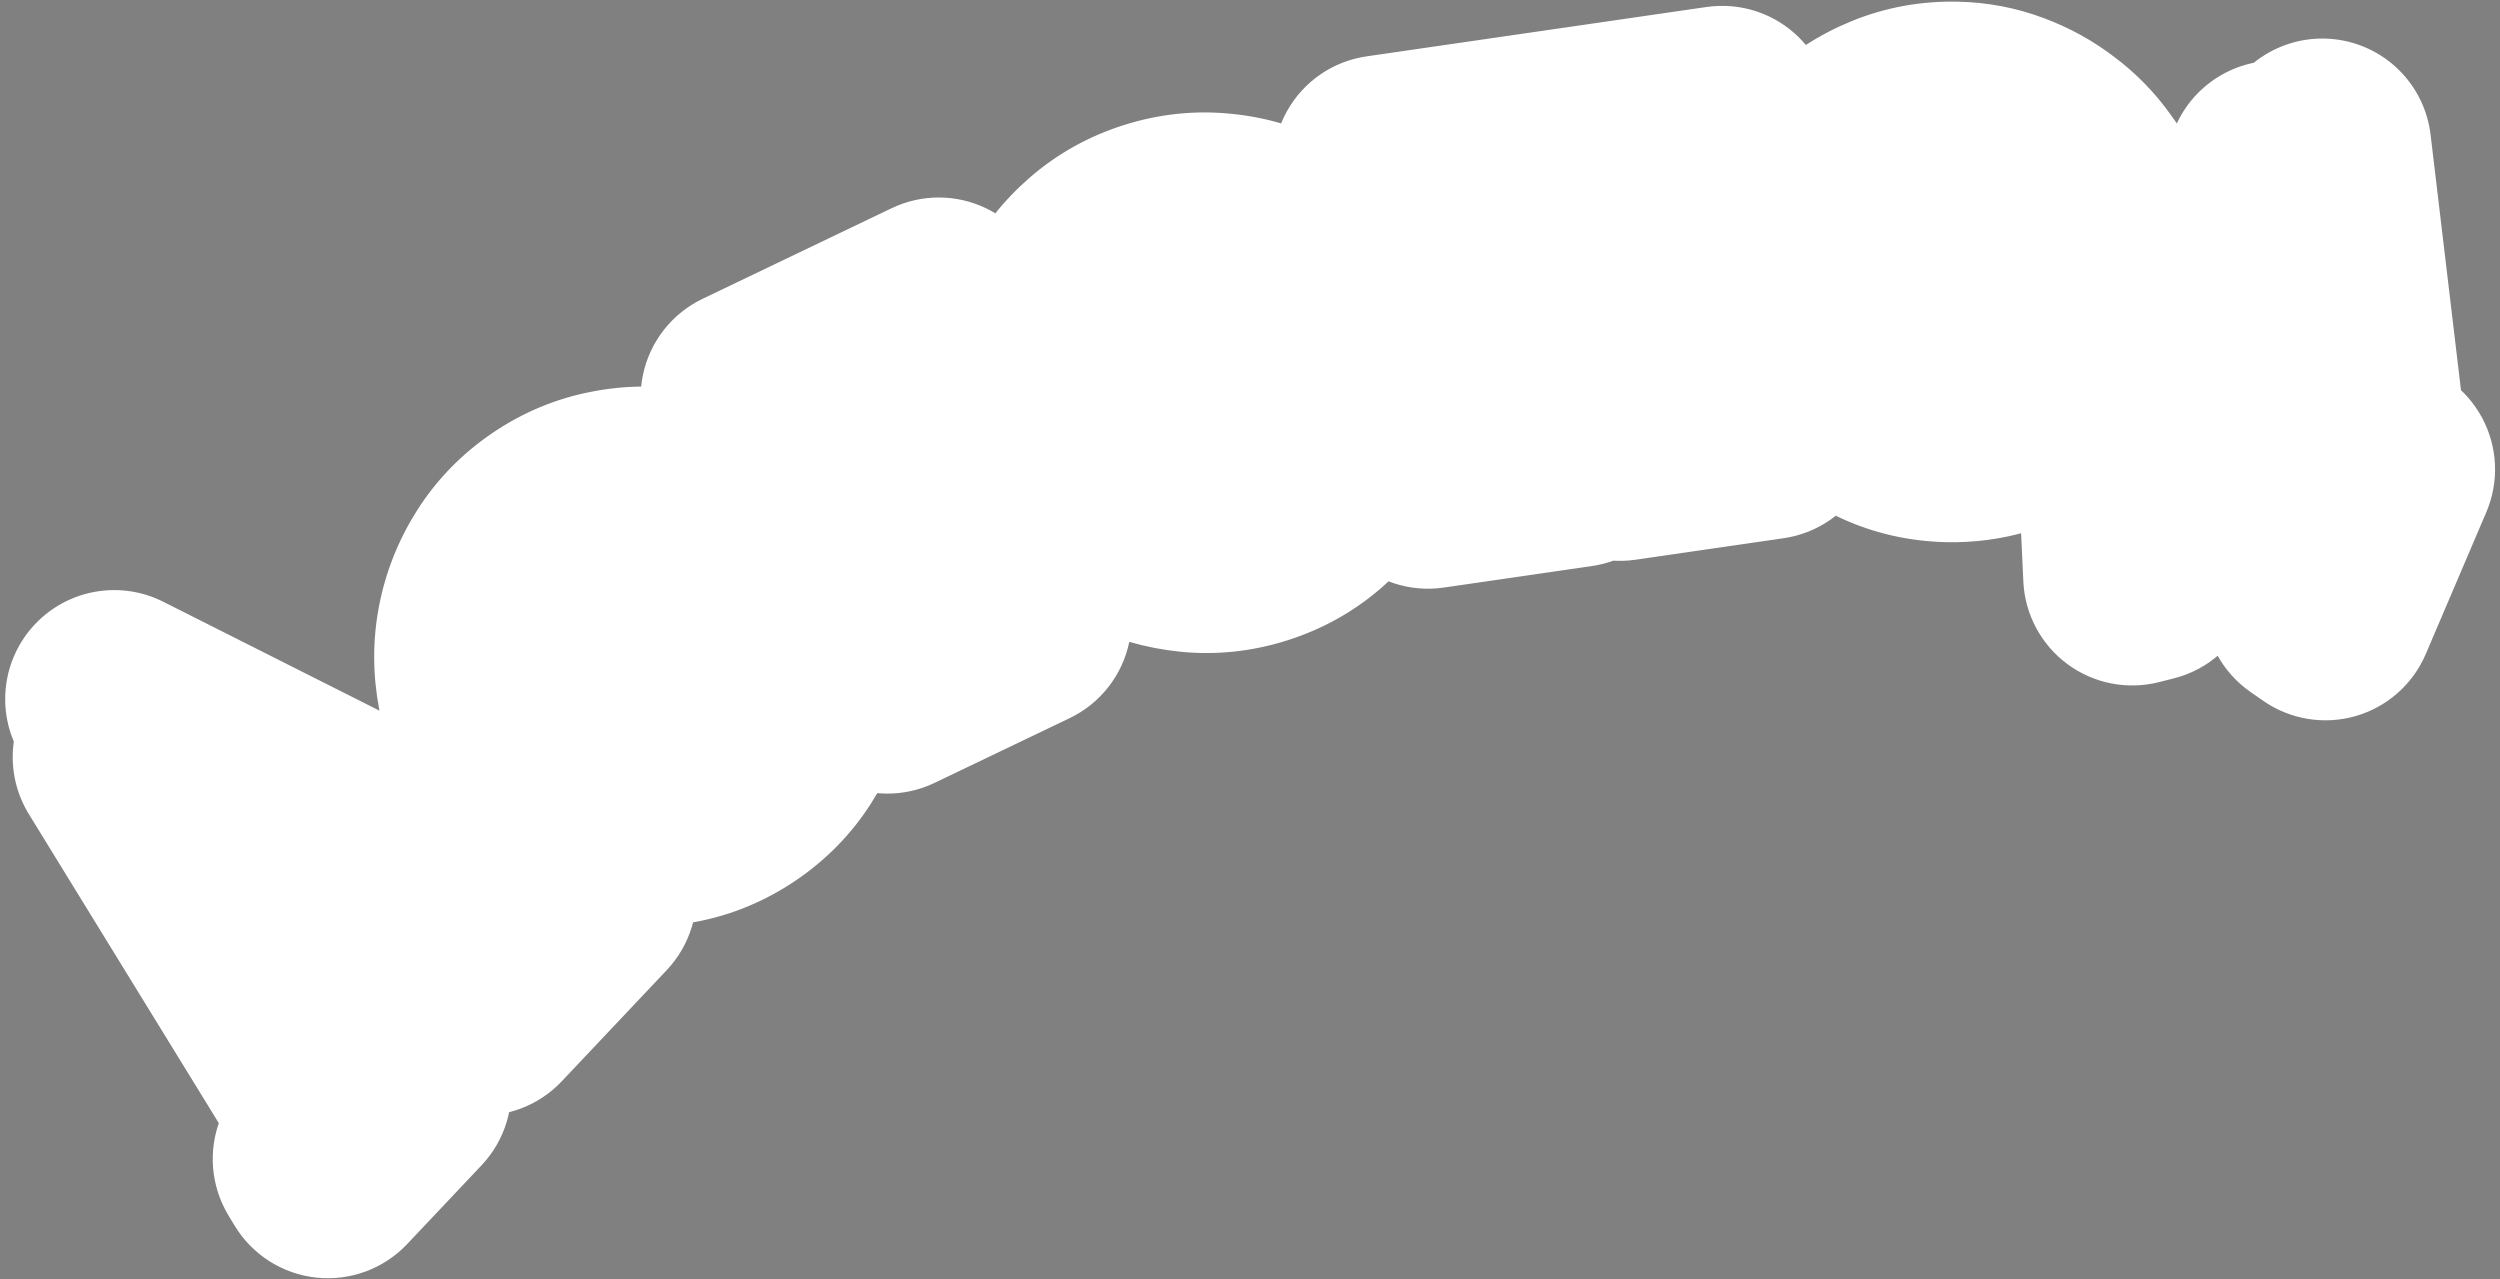 <?xml version="1.0" encoding="UTF-8"?> <svg xmlns="http://www.w3.org/2000/svg" width="344" height="176" viewBox="0 0 344 176" fill="none"><rect x="0" y="0" width="344" height="176" fill="#808080" stroke="none"/><mask id="path-1-outside-1_1239_3006" maskUnits="userSpaceOnUse" x="-11.095" y="-22.338" width="365.778" height="205.072" fill="black"><rect fill="white" x="-11.095" y="-22.338" width="365.778" height="205.072"></rect><path d="M66.385 138.495L65.474 137.032C66.008 136.892 66.479 136.734 66.888 136.557C67.296 136.38 67.701 136.078 68.103 135.653C69.066 134.633 69.47 133.566 69.314 132.454C69.116 131.301 68.24 130.313 66.685 129.488L16.751 104.172C17.087 102.88 17.173 101.554 17.01 100.193C16.844 98.75 16.413 97.418 15.716 96.197L72.131 124.616C73.472 125.24 74.603 125.704 75.522 126.009C76.438 126.231 77.298 125.916 78.101 125.066C78.462 124.683 78.72 124.283 78.873 123.865C79.067 123.404 79.218 122.903 79.326 122.363L80.84 123.188L66.385 138.495ZM45.12 160.885L44.273 159.482C44.807 159.342 45.278 159.184 45.687 159.007C46.053 158.789 46.417 158.489 46.778 158.107C47.461 157.384 47.769 156.589 47.703 155.722C47.594 154.815 47.148 153.67 46.363 152.286L47.291 150.025L50.541 155.145L48.312 157.504L45.12 160.885ZM50.084 154.351L48.578 155.945L16.751 104.172L17.354 103.534L50.084 154.351ZM55.359 150.042L49.035 156.739L46.363 152.286L47.745 150.695C48.529 152.079 49.377 152.799 50.289 152.856C51.201 152.912 51.998 152.579 52.681 151.856C53.122 151.389 53.419 150.905 53.57 150.404C53.721 149.903 53.834 149.527 53.91 149.277L55.359 150.042ZM70.28 102.827C68.571 100.311 67.445 97.612 66.902 94.729C66.358 91.847 66.35 89.025 66.878 86.263C67.422 83.419 68.478 80.758 70.046 78.279C71.615 75.801 73.657 73.707 76.173 71.999C78.689 70.29 81.388 69.164 84.271 68.621C87.202 68.044 90.065 68.044 92.859 68.621C95.67 69.116 98.314 70.148 100.793 71.716C103.272 73.285 105.366 75.327 107.074 77.843C108.782 80.359 109.908 83.058 110.452 85.941C110.995 88.823 110.995 91.686 110.452 94.529C109.924 97.291 108.851 99.928 107.235 102.44C105.666 104.919 103.624 107.012 101.108 108.721C98.592 110.429 95.893 111.555 93.01 112.098C90.128 112.642 87.281 112.666 84.471 112.171C81.676 111.595 79.039 110.522 76.56 108.954C74.082 107.385 71.988 105.343 70.28 102.827ZM83.037 103.813C85.739 104.877 88.381 105.593 90.963 105.96C93.561 106.246 95.977 106.161 98.211 105.704C100.413 105.199 102.352 104.306 104.028 103.027C105.719 101.666 107.002 99.912 107.876 97.763C108.75 95.614 109.024 93.52 108.699 91.479C108.34 89.389 107.513 87.442 106.216 85.636C104.967 83.797 103.29 82.109 101.185 80.569C99.079 79.03 96.659 77.704 93.925 76.592C91.223 75.528 88.598 74.837 86.048 74.518C83.499 74.199 81.164 74.3 79.044 74.821C76.891 75.293 74.992 76.194 73.349 77.521C71.721 78.768 70.471 80.466 69.597 82.614C68.723 84.763 68.417 86.914 68.678 89.07C68.956 91.143 69.718 93.1 70.967 94.938C72.182 96.728 73.819 98.409 75.876 99.981C77.948 101.472 80.336 102.75 83.037 103.813ZM128.28 91.244L109.323 51.691L115.572 48.696L133.885 86.904L134.53 88.249L128.28 91.244ZM122.11 94.201L121.823 92.588C122.372 92.649 122.868 92.671 123.313 92.652C123.733 92.581 124.18 92.431 124.655 92.204C125.129 91.976 125.54 91.682 125.886 91.322C126.232 90.961 126.462 90.494 126.576 89.921C126.688 89.478 126.709 88.981 126.64 88.431C126.571 87.88 126.372 87.262 126.043 86.577C125.69 85.838 125.828 85.383 126.459 85.21C127.142 85.013 127.969 84.843 128.939 84.703C129.709 84.009 130.359 83.471 130.888 83.087C131.471 82.678 131.939 82.843 132.293 83.581C133 85.058 133.822 85.961 134.759 86.291C135.722 86.542 136.652 86.453 137.549 86.023C138.023 85.796 138.42 85.541 138.739 85.258C139.032 84.923 139.326 84.523 139.622 84.057L140.7 85.291L122.11 94.201ZM110.119 53.352L109.323 51.691L128.229 42.63L129.025 44.291L110.119 53.352ZM123.008 45.132L129.178 42.175L132.1 55.171L129.981 55.214C130.283 54.356 130.391 53.364 130.305 52.238C130.272 51.086 130.079 50.142 129.725 49.403C128.992 47.874 127.933 47.019 126.55 46.839C125.142 46.606 123.435 46.97 121.431 47.931L123.008 45.132ZM104.231 55.883L103.153 54.649L111.221 50.781L113.458 55.449L111.56 56.358C110.953 55.093 110.196 54.256 109.287 53.849C108.353 53.388 107.359 53.411 106.304 53.916C105.829 54.144 105.445 54.425 105.152 54.761C104.833 55.043 104.526 55.417 104.231 55.883ZM144.721 59.358C143.804 56.458 143.497 53.55 143.801 50.632C144.105 47.714 144.905 45.008 146.201 42.512C147.535 39.944 149.308 37.696 151.52 35.769C153.733 33.843 156.288 32.421 159.188 31.504C162.087 30.587 164.996 30.28 167.914 30.584C170.887 30.87 173.63 31.689 176.143 33.041C178.694 34.32 180.933 36.065 182.86 38.277C184.786 40.489 186.208 43.045 187.125 45.945C188.042 48.844 188.349 51.753 188.045 54.67C187.741 57.588 186.922 60.331 185.588 62.9C184.292 65.396 182.51 67.615 180.242 69.559C178.03 71.486 175.474 72.908 172.574 73.825C169.675 74.742 166.766 75.049 163.849 74.745C160.931 74.441 158.197 73.65 155.645 72.371C153.132 71.019 150.913 69.237 148.986 67.025C147.06 64.813 145.638 62.257 144.721 59.358ZM156.663 63.953C158.947 65.745 161.274 67.187 163.643 68.277C166.05 69.295 168.39 69.904 170.662 70.106C172.916 70.251 175.029 69.951 177.001 69.204C179.011 68.385 180.742 67.07 182.194 65.261C183.647 63.453 184.509 61.524 184.781 59.475C185.035 57.371 184.799 55.268 184.073 53.167C183.403 51.048 182.279 48.95 180.702 46.872C179.125 44.795 177.185 42.832 174.883 40.984C172.599 39.192 170.281 37.778 167.93 36.743C165.578 35.709 163.312 35.137 161.131 35.03C158.933 34.866 156.856 35.186 154.902 35.988C152.986 36.717 151.301 37.986 149.849 39.794C148.397 41.603 147.488 43.577 147.123 45.717C146.795 47.784 146.966 49.876 147.636 51.995C148.289 54.058 149.376 56.137 150.897 58.232C152.457 60.254 154.379 62.16 156.663 63.953ZM203.262 65.024L197.88 27.955L196.96 21.618L203.818 20.622L209.906 62.552L210.12 64.028L203.262 65.024ZM229.653 61.192L223.351 17.786L228.473 17.042L230.209 16.79L236.511 60.196L229.653 61.192ZM222.882 62.175L223.089 60.55C223.594 60.772 224.062 60.94 224.492 61.055C224.914 61.112 225.385 61.103 225.906 61.027C226.89 60.884 227.683 60.444 228.285 59.706C228.936 58.903 229.145 57.691 228.909 56.07C228.792 55.26 229.06 54.866 229.713 54.89C230.424 54.905 231.264 54.99 232.232 55.145C233.174 54.712 233.955 54.392 234.574 54.184C235.252 53.967 235.65 54.264 235.767 55.074C236.003 56.695 236.518 57.802 237.313 58.396C238.158 58.923 239.073 59.115 240.056 58.972C240.577 58.897 241.032 58.772 241.42 58.597C241.8 58.365 242.201 58.07 242.622 57.714L243.282 59.213L222.882 62.175ZM223.351 17.786L236.98 15.807L236.773 17.433C236.268 17.211 235.805 17.071 235.383 17.014C234.952 16.899 234.477 16.88 233.956 16.955C232.972 17.098 232.154 17.572 231.503 18.375C230.901 19.113 230.717 20.292 230.953 21.912C231.07 22.723 230.773 23.12 230.062 23.105C229.409 23.082 228.598 22.993 227.63 22.838C226.688 23.27 225.878 23.595 225.201 23.811C224.581 24.019 224.212 23.718 224.094 22.908L223.351 17.786ZM190.85 24.101L190.189 22.601L203.818 20.622C203.695 20.994 203.617 21.272 203.584 21.454C203.609 21.627 203.647 21.888 203.698 22.235C203.798 22.516 203.914 22.913 204.048 23.425C204.239 23.929 204.41 24.702 204.562 25.744C204.595 25.976 204.244 26.204 203.509 26.429C202.831 26.645 202.058 26.817 201.19 26.943C200.38 27.06 199.59 27.116 198.821 27.109C198.11 27.094 197.737 26.971 197.704 26.74C197.502 25.351 197.028 24.326 196.282 23.666C195.528 22.948 194.572 22.674 193.415 22.842C192.894 22.917 192.443 23.071 192.063 23.304C191.675 23.478 191.27 23.744 190.85 24.101ZM196.491 66.007L196.698 64.381C197.203 64.603 197.671 64.772 198.101 64.887C198.523 64.944 198.994 64.934 199.515 64.859C200.036 64.783 200.515 64.625 200.953 64.384C201.391 64.143 201.75 63.766 202.03 63.253C202.269 62.863 202.437 62.396 202.535 61.85C202.633 61.303 202.628 60.654 202.518 59.902C202.401 59.092 202.669 58.698 203.322 58.721C204.033 58.736 204.873 58.821 205.841 58.976C206.783 58.544 207.564 58.224 208.184 58.016C208.861 57.799 209.259 58.096 209.377 58.906C209.612 60.527 210.127 61.634 210.923 62.227C211.767 62.755 212.682 62.947 213.666 62.804C214.186 62.729 214.641 62.603 215.029 62.429C215.409 62.196 215.81 61.902 216.231 61.545L216.892 63.045L196.491 66.007ZM197.225 23.441L196.96 21.618L231.424 16.614L230.734 18.576L197.225 23.441ZM256.233 45.122C257.816 47.556 259.552 49.672 261.442 51.47C263.392 53.21 265.409 54.542 267.494 55.467C269.581 56.333 271.678 56.731 273.785 56.661C275.952 56.535 278.015 55.85 279.973 54.607C281.636 53.533 282.893 52.246 283.746 50.744C284.657 49.244 285.25 47.59 285.525 45.783L289.208 45.866C288.401 47.953 287.276 49.858 285.833 51.581C284.45 53.246 282.808 54.701 280.909 55.945C279.068 57.132 277.059 58.051 274.88 58.704C272.701 59.357 270.442 59.657 268.103 59.605C265.063 59.536 262.211 58.887 259.548 57.657C256.885 56.427 254.553 54.795 252.551 52.761C250.609 50.67 249.084 48.266 247.975 45.55C246.867 42.834 246.347 39.956 246.415 36.916C246.484 33.876 247.133 31.024 248.363 28.361C249.593 25.698 251.224 23.395 253.257 21.452C255.349 19.452 257.753 17.897 260.469 16.789C263.185 15.68 266.063 15.16 269.103 15.228C271.501 15.282 273.772 15.714 275.918 16.523C278.123 17.333 280.116 18.431 281.898 19.816C283.682 21.143 285.226 22.728 286.529 24.571C287.892 26.415 288.959 28.399 289.73 30.522C289.728 30.581 289.289 30.6 288.412 30.58C287.594 30.562 286.658 30.541 285.606 30.517C284.378 30.489 282.975 30.428 281.398 30.334C280.626 28.27 279.383 26.311 277.67 24.459C275.958 22.549 274.004 21.013 271.807 19.852C269.61 18.691 267.255 18.082 264.741 18.026C262.287 17.912 259.902 18.589 257.588 20.058C255.571 21.299 254.073 22.874 253.094 24.782C252.116 26.632 251.573 28.668 251.465 30.888C251.416 33.051 251.802 35.37 252.624 37.846C253.447 40.263 254.65 42.688 256.233 45.122ZM250.002 29.627L250.043 27.785L288.543 28.653L289.73 30.522L250.002 29.627ZM324.974 65.852L317.722 64.543L313.123 23.334C313.604 23.302 314.153 23.223 314.77 23.096C315.455 22.923 316.116 22.715 316.754 22.474C317.402 22.175 317.969 21.831 318.455 21.444C318.999 21.066 319.364 20.687 319.552 20.305L324.974 65.852ZM297.568 60.64L295.755 60.313L313.123 23.334L314.072 23.505L297.568 60.64ZM293.205 60.12L293.532 58.308L327.2 64.382L326.873 66.194L293.205 60.12ZM321.588 63.369L328.322 64.584L319.985 84.117L318.241 82.911C318.649 82.628 319.059 82.167 319.471 81.528C319.873 80.947 320.257 80.303 320.622 79.596C321.034 78.958 321.394 78.28 321.702 77.563C321.999 76.903 322.213 76.377 322.343 75.985C323.219 73.766 323.465 71.908 323.081 70.413C322.697 68.918 321.992 67.721 320.966 66.822C319.997 65.934 318.842 65.251 317.503 64.771C316.152 64.35 314.931 64.04 313.837 63.843L321.588 63.369ZM299.143 59.32L306.24 62.472C305.147 62.275 303.894 62.138 302.481 62.062C301.059 62.042 299.709 62.275 298.434 62.758C297.216 63.251 296.165 64.131 295.283 65.398C294.458 66.675 294.04 68.502 294.027 70.876C294.012 71.29 294.029 71.857 294.077 72.579C294.115 73.358 294.186 74.114 294.292 74.846C294.445 75.646 294.608 76.389 294.781 77.074C294.945 77.816 295.168 78.391 295.451 78.799L293.396 79.32L292.409 58.105L299.143 59.32Z"></path></mask><path d="M66.385 138.495L65.474 137.032C66.008 136.892 66.479 136.734 66.888 136.557C67.296 136.38 67.701 136.078 68.103 135.653C69.066 134.633 69.47 133.566 69.314 132.454C69.116 131.301 68.24 130.313 66.685 129.488L16.751 104.172C17.087 102.88 17.173 101.554 17.01 100.193C16.844 98.75 16.413 97.418 15.716 96.197L72.131 124.616C73.472 125.24 74.603 125.704 75.522 126.009C76.438 126.231 77.298 125.916 78.101 125.066C78.462 124.683 78.72 124.283 78.873 123.865C79.067 123.404 79.218 122.903 79.326 122.363L80.84 123.188L66.385 138.495ZM45.12 160.885L44.273 159.482C44.807 159.342 45.278 159.184 45.687 159.007C46.053 158.789 46.417 158.489 46.778 158.107C47.461 157.384 47.769 156.589 47.703 155.722C47.594 154.815 47.148 153.67 46.363 152.286L47.291 150.025L50.541 155.145L48.312 157.504L45.12 160.885ZM50.084 154.351L48.578 155.945L16.751 104.172L17.354 103.534L50.084 154.351ZM55.359 150.042L49.035 156.739L46.363 152.286L47.745 150.695C48.529 152.079 49.377 152.799 50.289 152.856C51.201 152.912 51.998 152.579 52.681 151.856C53.122 151.389 53.419 150.905 53.57 150.404C53.721 149.903 53.834 149.527 53.91 149.277L55.359 150.042ZM70.28 102.827C68.571 100.311 67.445 97.612 66.902 94.729C66.358 91.847 66.35 89.025 66.878 86.263C67.422 83.419 68.478 80.758 70.046 78.279C71.615 75.801 73.657 73.707 76.173 71.999C78.689 70.29 81.388 69.164 84.271 68.621C87.202 68.044 90.065 68.044 92.859 68.621C95.67 69.116 98.314 70.148 100.793 71.716C103.272 73.285 105.366 75.327 107.074 77.843C108.782 80.359 109.908 83.058 110.452 85.941C110.995 88.823 110.995 91.686 110.452 94.529C109.924 97.291 108.851 99.928 107.235 102.44C105.666 104.919 103.624 107.012 101.108 108.721C98.592 110.429 95.893 111.555 93.01 112.098C90.128 112.642 87.281 112.666 84.471 112.171C81.676 111.595 79.039 110.522 76.56 108.954C74.082 107.385 71.988 105.343 70.28 102.827ZM83.037 103.813C85.739 104.877 88.381 105.593 90.963 105.96C93.561 106.246 95.977 106.161 98.211 105.704C100.413 105.199 102.352 104.306 104.028 103.027C105.719 101.666 107.002 99.912 107.876 97.763C108.75 95.614 109.024 93.52 108.699 91.479C108.34 89.389 107.513 87.442 106.216 85.636C104.967 83.797 103.29 82.109 101.185 80.569C99.079 79.03 96.659 77.704 93.925 76.592C91.223 75.528 88.598 74.837 86.048 74.518C83.499 74.199 81.164 74.3 79.044 74.821C76.891 75.293 74.992 76.194 73.349 77.521C71.721 78.768 70.471 80.466 69.597 82.614C68.723 84.763 68.417 86.914 68.678 89.07C68.956 91.143 69.718 93.1 70.967 94.938C72.182 96.728 73.819 98.409 75.876 99.981C77.948 101.472 80.336 102.75 83.037 103.813ZM128.28 91.244L109.323 51.691L115.572 48.696L133.885 86.904L134.53 88.249L128.28 91.244ZM122.11 94.201L121.823 92.588C122.372 92.649 122.868 92.671 123.313 92.652C123.733 92.581 124.18 92.431 124.655 92.204C125.129 91.976 125.54 91.682 125.886 91.322C126.232 90.961 126.462 90.494 126.576 89.921C126.688 89.478 126.709 88.981 126.64 88.431C126.571 87.88 126.372 87.262 126.043 86.577C125.69 85.838 125.828 85.383 126.459 85.21C127.142 85.013 127.969 84.843 128.939 84.703C129.709 84.009 130.359 83.471 130.888 83.087C131.471 82.678 131.939 82.843 132.293 83.581C133 85.058 133.822 85.961 134.759 86.291C135.722 86.542 136.652 86.453 137.549 86.023C138.023 85.796 138.42 85.541 138.739 85.258C139.032 84.923 139.326 84.523 139.622 84.057L140.7 85.291L122.11 94.201ZM110.119 53.352L109.323 51.691L128.229 42.63L129.025 44.291L110.119 53.352ZM123.008 45.132L129.178 42.175L132.1 55.171L129.981 55.214C130.283 54.356 130.391 53.364 130.305 52.238C130.272 51.086 130.079 50.142 129.725 49.403C128.992 47.874 127.933 47.019 126.55 46.839C125.142 46.606 123.435 46.97 121.431 47.931L123.008 45.132ZM104.231 55.883L103.153 54.649L111.221 50.781L113.458 55.449L111.56 56.358C110.953 55.093 110.196 54.256 109.287 53.849C108.353 53.388 107.359 53.411 106.304 53.916C105.829 54.144 105.445 54.425 105.152 54.761C104.833 55.043 104.526 55.417 104.231 55.883ZM144.721 59.358C143.804 56.458 143.497 53.55 143.801 50.632C144.105 47.714 144.905 45.008 146.201 42.512C147.535 39.944 149.308 37.696 151.52 35.769C153.733 33.843 156.288 32.421 159.188 31.504C162.087 30.587 164.996 30.28 167.914 30.584C170.887 30.87 173.63 31.689 176.143 33.041C178.694 34.32 180.933 36.065 182.86 38.277C184.786 40.489 186.208 43.045 187.125 45.945C188.042 48.844 188.349 51.753 188.045 54.67C187.741 57.588 186.922 60.331 185.588 62.9C184.292 65.396 182.51 67.615 180.242 69.559C178.03 71.486 175.474 72.908 172.574 73.825C169.675 74.742 166.766 75.049 163.849 74.745C160.931 74.441 158.197 73.65 155.645 72.371C153.132 71.019 150.913 69.237 148.986 67.025C147.06 64.813 145.638 62.257 144.721 59.358ZM156.663 63.953C158.947 65.745 161.274 67.187 163.643 68.277C166.05 69.295 168.39 69.904 170.662 70.106C172.916 70.251 175.029 69.951 177.001 69.204C179.011 68.385 180.742 67.07 182.194 65.261C183.647 63.453 184.509 61.524 184.781 59.475C185.035 57.371 184.799 55.268 184.073 53.167C183.403 51.048 182.279 48.95 180.702 46.872C179.125 44.795 177.185 42.832 174.883 40.984C172.599 39.192 170.281 37.778 167.93 36.743C165.578 35.709 163.312 35.137 161.131 35.03C158.933 34.866 156.856 35.186 154.902 35.988C152.986 36.717 151.301 37.986 149.849 39.794C148.397 41.603 147.488 43.577 147.123 45.717C146.795 47.784 146.966 49.876 147.636 51.995C148.289 54.058 149.376 56.137 150.897 58.232C152.457 60.254 154.379 62.16 156.663 63.953ZM203.262 65.024L197.88 27.955L196.96 21.618L203.818 20.622L209.906 62.552L210.12 64.028L203.262 65.024ZM229.653 61.192L223.351 17.786L228.473 17.042L230.209 16.79L236.511 60.196L229.653 61.192ZM222.882 62.175L223.089 60.55C223.594 60.772 224.062 60.94 224.492 61.055C224.914 61.112 225.385 61.103 225.906 61.027C226.89 60.884 227.683 60.444 228.285 59.706C228.936 58.903 229.145 57.691 228.909 56.07C228.792 55.26 229.06 54.866 229.713 54.89C230.424 54.905 231.264 54.99 232.232 55.145C233.174 54.712 233.955 54.392 234.574 54.184C235.252 53.967 235.65 54.264 235.767 55.074C236.003 56.695 236.518 57.802 237.313 58.396C238.158 58.923 239.073 59.115 240.056 58.972C240.577 58.897 241.032 58.772 241.42 58.597C241.8 58.365 242.201 58.07 242.622 57.714L243.282 59.213L222.882 62.175ZM223.351 17.786L236.98 15.807L236.773 17.433C236.268 17.211 235.805 17.071 235.383 17.014C234.952 16.899 234.477 16.88 233.956 16.955C232.972 17.098 232.154 17.572 231.503 18.375C230.901 19.113 230.717 20.292 230.953 21.912C231.07 22.723 230.773 23.12 230.062 23.105C229.409 23.082 228.598 22.993 227.63 22.838C226.688 23.27 225.878 23.595 225.201 23.811C224.581 24.019 224.212 23.718 224.094 22.908L223.351 17.786ZM190.85 24.101L190.189 22.601L203.818 20.622C203.695 20.994 203.617 21.272 203.584 21.454C203.609 21.627 203.647 21.888 203.698 22.235C203.798 22.516 203.914 22.913 204.048 23.425C204.239 23.929 204.41 24.702 204.562 25.744C204.595 25.976 204.244 26.204 203.509 26.429C202.831 26.645 202.058 26.817 201.19 26.943C200.38 27.06 199.59 27.116 198.821 27.109C198.11 27.094 197.737 26.971 197.704 26.74C197.502 25.351 197.028 24.326 196.282 23.666C195.528 22.948 194.572 22.674 193.415 22.842C192.894 22.917 192.443 23.071 192.063 23.304C191.675 23.478 191.27 23.744 190.85 24.101ZM196.491 66.007L196.698 64.381C197.203 64.603 197.671 64.772 198.101 64.887C198.523 64.944 198.994 64.934 199.515 64.859C200.036 64.783 200.515 64.625 200.953 64.384C201.391 64.143 201.75 63.766 202.03 63.253C202.269 62.863 202.437 62.396 202.535 61.85C202.633 61.303 202.628 60.654 202.518 59.902C202.401 59.092 202.669 58.698 203.322 58.721C204.033 58.736 204.873 58.821 205.841 58.976C206.783 58.544 207.564 58.224 208.184 58.016C208.861 57.799 209.259 58.096 209.377 58.906C209.612 60.527 210.127 61.634 210.923 62.227C211.767 62.755 212.682 62.947 213.666 62.804C214.186 62.729 214.641 62.603 215.029 62.429C215.409 62.196 215.81 61.902 216.231 61.545L216.892 63.045L196.491 66.007ZM197.225 23.441L196.96 21.618L231.424 16.614L230.734 18.576L197.225 23.441ZM256.233 45.122C257.816 47.556 259.552 49.672 261.442 51.47C263.392 53.21 265.409 54.542 267.494 55.467C269.581 56.333 271.678 56.731 273.785 56.661C275.952 56.535 278.015 55.85 279.973 54.607C281.636 53.533 282.893 52.246 283.746 50.744C284.657 49.244 285.25 47.59 285.525 45.783L289.208 45.866C288.401 47.953 287.276 49.858 285.833 51.581C284.45 53.246 282.808 54.701 280.909 55.945C279.068 57.132 277.059 58.051 274.88 58.704C272.701 59.357 270.442 59.657 268.103 59.605C265.063 59.536 262.211 58.887 259.548 57.657C256.885 56.427 254.553 54.795 252.551 52.761C250.609 50.67 249.084 48.266 247.975 45.55C246.867 42.834 246.347 39.956 246.415 36.916C246.484 33.876 247.133 31.024 248.363 28.361C249.593 25.698 251.224 23.395 253.257 21.452C255.349 19.452 257.753 17.897 260.469 16.789C263.185 15.68 266.063 15.16 269.103 15.228C271.501 15.282 273.772 15.714 275.918 16.523C278.123 17.333 280.116 18.431 281.898 19.816C283.682 21.143 285.226 22.728 286.529 24.571C287.892 26.415 288.959 28.399 289.73 30.522C289.728 30.581 289.289 30.6 288.412 30.58C287.594 30.562 286.658 30.541 285.606 30.517C284.378 30.489 282.975 30.428 281.398 30.334C280.626 28.27 279.383 26.311 277.67 24.459C275.958 22.549 274.004 21.013 271.807 19.852C269.61 18.691 267.255 18.082 264.741 18.026C262.287 17.912 259.902 18.589 257.588 20.058C255.571 21.299 254.073 22.874 253.094 24.782C252.116 26.632 251.573 28.668 251.465 30.888C251.416 33.051 251.802 35.37 252.624 37.846C253.447 40.263 254.65 42.688 256.233 45.122ZM250.002 29.627L250.043 27.785L288.543 28.653L289.73 30.522L250.002 29.627ZM324.974 65.852L317.722 64.543L313.123 23.334C313.604 23.302 314.153 23.223 314.77 23.096C315.455 22.923 316.116 22.715 316.754 22.474C317.402 22.175 317.969 21.831 318.455 21.444C318.999 21.066 319.364 20.687 319.552 20.305L324.974 65.852ZM297.568 60.64L295.755 60.313L313.123 23.334L314.072 23.505L297.568 60.64ZM293.205 60.12L293.532 58.308L327.2 64.382L326.873 66.194L293.205 60.12ZM321.588 63.369L328.322 64.584L319.985 84.117L318.241 82.911C318.649 82.628 319.059 82.167 319.471 81.528C319.873 80.947 320.257 80.303 320.622 79.596C321.034 78.958 321.394 78.28 321.702 77.563C321.999 76.903 322.213 76.377 322.343 75.985C323.219 73.766 323.465 71.908 323.081 70.413C322.697 68.918 321.992 67.721 320.966 66.822C319.997 65.934 318.842 65.251 317.503 64.771C316.152 64.35 314.931 64.04 313.837 63.843L321.588 63.369ZM299.143 59.32L306.24 62.472C305.147 62.275 303.894 62.138 302.481 62.062C301.059 62.042 299.709 62.275 298.434 62.758C297.216 63.251 296.165 64.131 295.283 65.398C294.458 66.675 294.04 68.502 294.027 70.876C294.012 71.29 294.029 71.857 294.077 72.579C294.115 73.358 294.186 74.114 294.292 74.846C294.445 75.646 294.608 76.389 294.781 77.074C294.945 77.816 295.168 78.391 295.451 78.799L293.396 79.32L292.409 58.105L299.143 59.32Z" fill="#1D514A"></path><path d="M66.385 138.495L53.649 146.421C56.107 150.37 60.258 152.955 64.886 153.42C69.515 153.884 74.097 152.176 77.29 148.794L66.385 138.495ZM65.474 137.032L61.684 122.518C57.071 123.723 53.306 127.048 51.54 131.477C49.775 135.905 50.22 140.91 52.739 144.957L65.474 137.032ZM66.888 136.557L60.92 122.795L60.92 122.795L66.888 136.557ZM68.103 135.653L57.197 125.354L68.103 135.653ZM69.314 132.454L84.169 130.371C84.147 130.217 84.123 130.062 84.097 129.908L69.314 132.454ZM66.685 129.488L73.713 116.237C73.632 116.193 73.55 116.151 73.468 116.11L66.685 129.488ZM16.751 104.172L2.232 100.404C0.462 107.227 3.681 114.363 9.968 117.551L16.751 104.172ZM17.01 100.193L2.107 101.901C2.11 101.927 2.113 101.953 2.116 101.978L17.01 100.193ZM15.716 96.197L22.465 82.801C16.556 79.824 9.394 81.07 4.838 85.869C0.282 90.668 -0.591 97.885 2.689 103.631L15.716 96.197ZM72.131 124.616L65.382 138.013C65.523 138.084 65.666 138.153 65.809 138.219L72.131 124.616ZM75.522 126.009L70.801 140.246C71.192 140.376 71.589 140.49 71.99 140.587L75.522 126.009ZM78.101 125.066L89.007 135.365L89.007 135.365L78.101 125.066ZM78.873 123.865L65.046 118.051C64.956 118.264 64.872 118.478 64.792 118.695L78.873 123.865ZM79.326 122.363L86.511 109.195C82.326 106.912 77.304 106.754 72.984 108.769C68.664 110.785 65.559 114.735 64.62 119.409L79.326 122.363ZM80.84 123.188L91.745 133.487C94.939 130.105 96.383 125.433 95.654 120.839C94.926 116.244 92.107 112.248 88.024 110.02L80.84 123.188ZM45.12 160.885L32.278 168.636C34.701 172.649 38.86 175.299 43.52 175.799C48.181 176.299 52.808 174.591 56.026 171.183L45.12 160.885ZM44.273 159.482L40.484 144.968C35.906 146.164 32.16 149.449 30.378 153.832C28.596 158.215 28.986 163.182 31.431 167.233L44.273 159.482ZM45.687 159.007L51.654 172.769C52.235 172.517 52.799 172.229 53.344 171.905L45.687 159.007ZM46.778 158.107L35.873 147.808L46.778 158.107ZM47.703 155.722L62.659 154.58C62.643 154.366 62.622 154.151 62.596 153.937L47.703 155.722ZM46.363 152.286L32.487 146.588C30.739 150.848 31.043 155.674 33.313 159.68L46.363 152.286ZM47.291 150.025L59.956 141.987C56.952 137.254 51.559 134.59 45.974 135.083C40.389 135.575 35.545 139.141 33.416 144.328L47.291 150.025ZM50.541 155.145L61.447 165.443C66.159 160.453 66.883 152.901 63.205 147.107L50.541 155.145ZM50.084 154.351L60.989 164.65C65.727 159.633 66.431 152.03 62.694 146.229L50.084 154.351ZM48.578 155.945L35.799 163.801C38.243 167.776 42.397 170.387 47.039 170.866C51.68 171.345 56.28 169.637 59.484 166.244L48.578 155.945ZM16.751 104.172L5.846 93.873C1.188 98.805 0.42 106.249 3.973 112.028L16.751 104.172ZM17.354 103.534L29.964 95.412C27.468 91.536 23.327 89.023 18.736 88.598C14.145 88.173 9.614 89.883 6.448 93.236L17.354 103.534ZM55.359 150.042L66.265 160.341C69.483 156.933 70.923 152.216 70.158 147.592C69.392 142.967 66.508 138.967 62.363 136.778L55.359 150.042ZM49.035 156.739L36.172 164.456C38.587 168.481 42.748 171.144 47.415 171.651C52.082 172.158 56.718 170.451 59.941 167.038L49.035 156.739ZM46.363 152.286L35.038 142.45C30.781 147.351 30.161 154.435 33.501 160.002L46.363 152.286ZM47.745 150.695L60.796 143.3C58.395 139.062 54.086 136.255 49.24 135.769C44.394 135.284 39.614 137.182 36.42 140.859L47.745 150.695ZM50.289 152.856L51.219 137.885L51.219 137.885L50.289 152.856ZM53.57 150.404L67.93 154.738L67.93 154.738L53.57 150.404ZM53.91 149.277L60.914 136.013C56.951 133.92 52.26 133.709 48.125 135.437C43.99 137.166 40.845 140.652 39.55 144.943L53.91 149.277ZM66.385 138.495L79.12 130.569L78.209 129.106L65.474 137.032L52.739 144.957L53.649 146.421L66.385 138.495ZM65.474 137.032L69.264 151.545C70.374 151.255 71.597 150.864 72.855 150.319L66.888 136.557L60.92 122.795C61.36 122.604 61.642 122.529 61.684 122.518L65.474 137.032ZM66.888 136.557L72.855 150.319C75.612 149.123 77.628 147.414 79.008 145.952L68.103 135.653L57.197 125.354C57.775 124.743 58.98 123.636 60.92 122.795L66.888 136.557ZM68.103 135.653L79.008 145.952C82.245 142.525 85.112 137.101 84.169 130.371L69.314 132.454L54.46 134.536C54.182 132.558 54.424 130.562 55.1 128.776C55.742 127.083 56.624 125.961 57.197 125.354L68.103 135.653ZM69.314 132.454L84.097 129.908C82.776 122.236 77.24 118.107 73.713 116.237L66.685 129.488L59.657 142.74C59.239 142.518 55.456 140.366 54.532 134.999L69.314 132.454ZM66.685 129.488L73.468 116.11L23.534 90.793L16.751 104.172L9.968 117.551L59.902 142.867L66.685 129.488ZM16.751 104.172L31.27 107.94C32.088 104.789 32.283 101.577 31.903 98.408L17.01 100.193L2.116 101.978C2.063 101.531 2.085 100.972 2.232 100.404L16.751 104.172ZM17.01 100.193L31.912 98.485C31.524 95.094 30.48 91.805 28.744 88.762L15.716 96.197L2.689 103.631C2.346 103.031 2.165 102.406 2.107 101.901L17.01 100.193ZM15.716 96.197L8.968 109.593L65.382 138.013L72.131 124.616L78.879 111.22L22.465 82.801L15.716 96.197ZM72.131 124.616L65.809 138.219C67.431 138.973 69.132 139.693 70.801 140.246L75.522 126.009L80.242 111.771C80.073 111.715 79.514 111.507 78.452 111.013L72.131 124.616ZM75.522 126.009L71.99 140.587C79.46 142.396 85.547 139.028 89.007 135.365L78.101 125.066L67.195 114.767C67.962 113.955 69.426 112.684 71.705 111.851C74.144 110.959 76.725 110.866 79.052 111.43L75.522 126.009ZM78.101 125.066L89.007 135.365C90.513 133.77 91.985 131.674 92.954 129.035L78.873 123.865L64.792 118.695C65.454 116.892 66.411 115.597 67.195 114.767L78.101 125.066ZM78.873 123.865L92.701 129.679C93.32 128.207 93.748 126.737 94.033 125.316L79.326 122.363L64.62 119.409C64.688 119.07 64.814 118.602 65.046 118.051L78.873 123.865ZM79.326 122.363L72.142 135.53L73.655 136.356L80.84 123.188L88.024 110.02L86.511 109.195L79.326 122.363ZM80.84 123.188L69.934 112.889L55.479 128.196L66.385 138.495L77.29 148.794L91.745 133.487L80.84 123.188ZM45.12 160.885L57.962 153.133L57.115 151.73L44.273 159.482L31.431 167.233L32.278 168.636L45.12 160.885ZM44.273 159.482L48.063 173.995C49.173 173.705 50.397 173.314 51.654 172.769L45.687 159.007L39.72 145.245C40.16 145.054 40.441 144.979 40.484 144.968L44.273 159.482ZM45.687 159.007L53.344 171.905C55.152 170.832 56.582 169.573 57.684 168.406L46.778 158.107L35.873 147.808C36.252 147.406 36.954 146.747 38.03 146.108L45.687 159.007ZM46.778 158.107L57.684 168.406C60.809 165.097 63.095 160.285 62.659 154.58L47.703 155.722L32.746 156.864C32.612 155.11 32.864 153.279 33.536 151.546C34.19 149.859 35.1 148.626 35.873 147.808L46.778 158.107ZM47.703 155.722L62.596 153.937C62.137 150.107 60.559 146.912 59.414 144.891L46.363 152.286L33.313 159.68C33.447 159.918 33.411 159.889 33.31 159.63C33.222 159.403 32.947 158.655 32.809 157.507L47.703 155.722ZM46.363 152.286L60.239 157.983L61.167 155.722L47.291 150.025L33.416 144.328L32.487 146.588L46.363 152.286ZM47.291 150.025L34.627 158.063L37.876 163.182L50.541 155.145L63.205 147.107L59.956 141.987L47.291 150.025ZM50.541 155.145L39.635 144.846L37.407 147.206L48.312 157.504L59.218 167.803L61.447 165.443L50.541 155.145ZM48.312 157.504L37.407 147.206L34.215 150.586L45.12 160.885L56.026 171.183L59.218 167.803L48.312 157.504ZM50.084 154.351L39.178 144.052L37.672 145.647L48.578 155.945L59.484 166.244L60.989 164.65L50.084 154.351ZM48.578 155.945L61.357 148.09L29.53 96.317L16.751 104.172L3.973 112.028L35.799 163.801L48.578 155.945ZM16.751 104.172L27.657 114.471L28.259 113.833L17.354 103.534L6.448 93.236L5.846 93.873L16.751 104.172ZM17.354 103.534L4.743 111.657L37.473 162.473L50.084 154.351L62.694 146.229L29.964 95.412L17.354 103.534ZM55.359 150.042L44.453 139.743L38.129 146.44L49.035 156.739L59.941 167.038L66.265 160.341L55.359 150.042ZM49.035 156.739L61.898 149.022L59.226 144.569L46.363 152.286L33.501 160.002L36.172 164.456L49.035 156.739ZM46.363 152.286L57.688 162.121L59.07 160.53L47.745 150.695L36.42 140.859L35.038 142.45L46.363 152.286ZM47.745 150.695L34.694 158.089C36.133 160.629 40.536 167.279 49.359 167.827L50.289 152.856L51.219 137.885C54.649 138.098 57.187 139.572 58.681 140.841C60.04 141.996 60.662 143.064 60.796 143.3L47.745 150.695ZM50.289 152.856L49.359 167.827C55.141 168.186 60.154 165.79 63.586 162.155L52.681 151.856L41.775 141.558C42.658 140.622 43.979 139.564 45.788 138.808C47.632 138.037 49.515 137.779 51.219 137.885L50.289 152.856ZM52.681 151.856L63.586 162.155C65.266 160.377 66.969 157.922 67.93 154.738L53.57 150.404L39.21 146.069C39.868 143.887 40.979 142.401 41.775 141.558L52.681 151.856ZM53.57 150.404L67.93 154.738C68.081 154.237 68.195 153.862 68.27 153.611L53.91 149.277L39.55 144.943C39.474 145.193 39.361 145.569 39.21 146.069L53.57 150.404ZM53.91 149.277L46.906 162.541L48.355 163.307L55.359 150.042L62.363 136.778L60.914 136.013L53.91 149.277ZM66.878 86.263L52.145 83.446L52.145 83.446L66.878 86.263ZM70.046 78.279L82.722 86.3L82.722 86.3L70.046 78.279ZM84.271 68.621L87.05 83.361C87.089 83.354 87.127 83.347 87.165 83.339L84.271 68.621ZM92.859 68.621L89.83 83.312C89.972 83.341 90.114 83.368 90.257 83.393L92.859 68.621ZM100.793 71.716L108.814 59.041L108.814 59.041L100.793 71.716ZM110.452 85.941L125.192 83.161L125.192 83.161L110.452 85.941ZM110.452 94.529L95.719 91.713L95.719 91.713L110.452 94.529ZM107.235 102.44L94.622 94.32C94.601 94.353 94.58 94.386 94.559 94.419L107.235 102.44ZM93.01 112.098L95.79 126.839L95.79 126.839L93.01 112.098ZM84.471 112.171L81.441 126.862C81.583 126.891 81.725 126.918 81.868 126.944L84.471 112.171ZM83.037 103.813L88.533 89.856L88.533 89.856L83.037 103.813ZM90.963 105.96L88.85 120.811C89.007 120.833 89.164 120.853 89.321 120.87L90.963 105.96ZM98.211 105.704L101.217 120.4C101.334 120.376 101.45 120.35 101.567 120.324L98.211 105.704ZM104.028 103.027L113.13 114.95C113.231 114.873 113.331 114.794 113.43 114.715L104.028 103.027ZM107.876 97.763L121.771 103.414L121.771 103.414L107.876 97.763ZM108.699 91.479L123.511 89.116C123.502 89.058 123.493 89 123.483 88.943L108.699 91.479ZM106.216 85.636L93.806 94.062C93.88 94.171 93.955 94.279 94.032 94.386L106.216 85.636ZM101.185 80.569L92.332 92.679L92.332 92.679L101.185 80.569ZM93.925 76.592L99.576 62.697C99.524 62.676 99.473 62.656 99.421 62.635L93.925 76.592ZM86.048 74.518L84.186 89.402L84.186 89.402L86.048 74.518ZM79.044 74.821L82.259 89.472C82.38 89.446 82.501 89.418 82.622 89.388L79.044 74.821ZM73.349 77.521L82.47 89.43C82.573 89.351 82.675 89.27 82.777 89.188L73.349 77.521ZM69.597 82.614L55.702 76.963L55.702 76.963L69.597 82.614ZM68.678 89.07L53.788 90.877C53.795 90.937 53.803 90.997 53.811 91.056L68.678 89.07ZM75.876 99.981L66.768 111.9C66.883 111.988 66.999 112.074 67.117 112.159L75.876 99.981ZM70.28 102.827L82.689 94.401C82.093 93.523 81.79 92.736 81.642 91.95L66.902 94.729L52.161 97.509C53.1 102.488 55.049 107.099 57.87 111.253L70.28 102.827ZM66.902 94.729L81.642 91.95C81.432 90.835 81.452 89.913 81.612 89.079L66.878 86.263L52.145 83.446C51.249 88.136 51.285 92.858 52.161 97.509L66.902 94.729ZM66.878 86.263L81.612 89.079C81.797 88.109 82.146 87.21 82.722 86.3L70.046 78.279L57.371 70.259C54.81 74.306 53.047 78.729 52.145 83.446L66.878 86.263ZM70.046 78.279L82.722 86.3C83.15 85.624 83.722 85.004 84.599 84.408L76.173 71.999L67.747 59.589C63.592 62.41 60.08 65.977 57.371 70.259L70.046 78.279ZM76.173 71.999L84.599 84.408C85.477 83.813 86.264 83.509 87.05 83.361L84.271 68.621L81.491 53.881C76.512 54.82 71.901 56.768 67.747 59.589L76.173 71.999ZM84.271 68.621L87.165 83.339C88.233 83.129 89.079 83.157 89.83 83.312L92.859 68.621L95.889 53.93C91.05 52.932 86.171 52.96 81.376 53.903L84.271 68.621ZM92.859 68.621L90.257 83.393C91.088 83.54 91.899 83.839 92.773 84.392L100.793 71.716L108.814 59.041C104.73 56.457 100.252 54.692 95.462 53.848L92.859 68.621ZM100.793 71.716L92.773 84.392C93.448 84.82 94.069 85.392 94.665 86.269L107.074 77.843L119.484 69.417C116.663 65.262 113.096 61.75 108.814 59.041L100.793 71.716ZM107.074 77.843L94.665 86.269C95.26 87.147 95.564 87.934 95.712 88.72L110.452 85.941L125.192 83.161C124.253 78.182 122.305 73.571 119.484 69.417L107.074 77.843ZM110.452 85.941L95.712 88.72C95.911 89.779 95.904 90.743 95.719 91.713L110.452 94.529L125.185 97.346C126.087 92.629 126.08 87.868 125.192 83.161L110.452 85.941ZM110.452 94.529L95.719 91.713C95.574 92.472 95.264 93.322 94.622 94.32L107.235 102.44L119.847 110.559C122.438 106.534 124.274 102.11 125.185 97.346L110.452 94.529ZM107.235 102.44L94.559 94.419C94.131 95.095 93.559 95.715 92.682 96.311L101.108 108.721L109.534 121.13C113.689 118.309 117.201 114.742 119.91 110.461L107.235 102.44ZM101.108 108.721L92.682 96.311C91.804 96.907 91.017 97.21 90.231 97.358L93.01 112.098L95.79 126.839C100.769 125.9 105.38 123.951 109.534 121.13L101.108 108.721ZM93.01 112.098L90.231 97.358C89.075 97.576 88.053 97.571 87.074 97.399L84.471 112.171L81.868 126.944C86.51 127.761 91.18 127.708 95.79 126.839L93.01 112.098ZM84.471 112.171L87.501 97.48C86.527 97.279 85.575 96.907 84.581 96.278L76.56 108.954L68.54 121.629C72.504 124.137 76.825 125.91 81.441 126.862L84.471 112.171ZM76.56 108.954L84.581 96.278C83.905 95.85 83.285 95.278 82.689 94.401L70.28 102.827L57.87 111.253C60.691 115.408 64.258 118.92 68.54 121.629L76.56 108.954ZM83.037 103.813L77.541 117.77C81.211 119.215 84.987 120.261 88.85 120.811L90.963 105.96L93.076 91.11C91.774 90.925 90.267 90.539 88.533 89.856L83.037 103.813ZM90.963 105.96L89.321 120.87C93.247 121.302 97.249 121.211 101.217 120.4L98.211 105.704L95.206 91.008C94.704 91.111 93.874 91.19 92.605 91.05L90.963 105.96ZM98.211 105.704L101.567 120.324C105.703 119.374 109.633 117.619 113.13 114.95L104.028 103.027L94.926 91.104C94.948 91.087 94.973 91.07 94.997 91.056C95.02 91.041 95.038 91.033 95.045 91.03C95.052 91.026 95.044 91.031 95.016 91.04C94.987 91.05 94.935 91.066 94.856 91.084L98.211 105.704ZM104.028 103.027L113.43 114.715C117.243 111.647 120.004 107.757 121.771 103.414L107.876 97.763L93.981 92.112C93.976 92.126 94.02 92.014 94.149 91.838C94.282 91.657 94.448 91.482 94.626 91.339L104.028 103.027ZM107.876 97.763L121.771 103.414C123.547 99.046 124.319 94.182 123.511 89.116L108.699 91.479L93.886 93.841C93.816 93.404 93.818 92.986 93.864 92.634C93.909 92.292 93.982 92.111 93.981 92.112L107.876 97.763ZM108.699 91.479L123.483 88.943C122.721 84.502 120.957 80.447 118.399 76.886L106.216 85.636L94.032 94.386C94.068 94.436 94.044 94.412 94.004 94.317C93.963 94.221 93.931 94.112 93.914 94.015L108.699 91.479ZM106.216 85.636L118.625 77.21C116.26 73.726 113.295 70.842 110.037 68.46L101.185 80.569L92.332 92.679C93.286 93.376 93.675 93.869 93.806 94.062L106.216 85.636ZM101.185 80.569L110.037 68.46C106.822 66.109 103.3 64.212 99.576 62.697L93.925 76.592L88.274 90.487C90.019 91.197 91.337 91.951 92.332 92.679L101.185 80.569ZM93.925 76.592L99.421 62.635C95.7 61.17 91.854 60.127 87.911 59.634L86.048 74.518L84.186 89.402C85.341 89.546 86.746 89.887 88.429 90.549L93.925 76.592ZM86.048 74.518L87.911 59.634C83.859 59.127 79.649 59.226 75.466 60.254L79.044 74.821L82.622 89.388C82.68 89.374 83.14 89.271 84.186 89.402L86.048 74.518ZM79.044 74.821L75.829 60.169C71.503 61.119 67.455 62.999 63.921 65.855L73.349 77.521L82.777 89.188C82.681 89.265 82.56 89.343 82.432 89.404C82.306 89.463 82.236 89.477 82.259 89.472L79.044 74.821ZM73.349 77.521L64.228 65.613C60.214 68.688 57.447 72.672 55.702 76.963L69.597 82.614L83.492 88.265C83.506 88.231 83.449 88.379 83.266 88.627C83.077 88.884 82.81 89.17 82.47 89.43L73.349 77.521ZM69.597 82.614L55.702 76.963C53.936 81.306 53.198 86.019 53.788 90.877L68.678 89.07L83.569 87.262C83.597 87.489 83.594 87.73 83.562 87.952C83.531 88.169 83.486 88.279 83.492 88.265L69.597 82.614ZM68.678 89.07L53.811 91.056C54.415 95.581 56.084 99.722 58.557 103.364L70.967 94.938L83.376 86.512C83.347 86.469 83.383 86.514 83.433 86.643C83.485 86.775 83.526 86.93 83.546 87.082L68.678 89.07ZM70.967 94.938L58.557 103.364C60.836 106.721 63.674 109.535 66.768 111.9L75.876 99.981L84.984 88.063C83.963 87.284 83.528 86.736 83.376 86.512L70.967 94.938ZM75.876 99.981L67.117 112.159C70.326 114.467 73.838 116.312 77.541 117.77L83.037 103.813L88.533 89.856C86.834 89.187 85.571 88.478 84.635 87.804L75.876 99.981ZM128.28 91.244L114.754 97.727C118.334 105.198 127.293 108.351 134.764 104.77L128.28 91.244ZM109.323 51.691L102.84 38.165C99.252 39.884 96.495 42.958 95.174 46.711C93.853 50.464 94.077 54.587 95.796 58.175L109.323 51.691ZM115.572 48.696L129.099 42.213C125.518 34.742 116.56 31.589 109.089 35.169L115.572 48.696ZM134.53 88.249L141.013 101.775C148.483 98.195 151.637 89.236 148.056 81.765L134.53 88.249ZM122.11 94.201L107.342 96.828C108.163 101.443 111.094 105.409 115.264 107.548C119.435 109.687 124.366 109.754 128.593 107.728L122.11 94.201ZM121.823 92.588L123.495 77.681C118.792 77.154 114.117 78.876 110.881 82.328C107.645 85.779 106.226 90.556 107.055 95.214L121.823 92.588ZM123.313 92.652L123.944 107.639C124.576 107.612 125.207 107.545 125.831 107.439L123.313 92.652ZM125.886 91.322L115.066 80.933L115.066 80.933L125.886 91.322ZM126.576 89.921L112.034 86.242C111.971 86.49 111.915 86.74 111.865 86.991L126.576 89.921ZM126.64 88.431L141.523 86.558L141.523 86.558L126.64 88.431ZM126.459 85.21L130.418 99.678C130.488 99.659 130.559 99.639 130.63 99.619L126.459 85.21ZM128.939 84.703L131.092 99.547C134.028 99.121 136.771 97.835 138.975 95.85L128.939 84.703ZM130.888 83.087L122.27 70.811C122.21 70.853 122.15 70.895 122.09 70.939L130.888 83.087ZM132.293 83.581L118.766 90.065L132.293 83.581ZM134.759 86.291L129.778 100.44C130.17 100.578 130.568 100.699 130.97 100.804L134.759 86.291ZM138.739 85.258L148.688 96.484C149.162 96.064 149.609 95.614 150.026 95.138L138.739 85.258ZM139.622 84.057L150.92 74.19C147.807 70.626 143.196 68.74 138.478 69.101C133.76 69.461 129.489 72.027 126.955 76.023L139.622 84.057ZM140.7 85.291L147.183 98.818C151.41 96.792 154.447 92.906 155.392 88.315C156.337 83.724 155.081 78.955 151.998 75.424L140.7 85.291ZM110.119 53.352L96.593 59.836C98.312 63.423 101.386 66.181 105.139 67.501C108.891 68.822 113.015 68.599 116.602 66.879L110.119 53.352ZM109.323 51.691L102.84 38.165C95.369 41.745 92.216 50.704 95.796 58.175L109.323 51.691ZM128.229 42.63L141.756 36.146C140.036 32.559 136.962 29.801 133.209 28.48C129.457 27.16 125.333 27.384 121.746 29.103L128.229 42.63ZM129.025 44.291L135.509 57.817C142.979 54.237 146.132 45.278 142.552 37.808L129.025 44.291ZM123.008 45.132L116.525 31.605C113.75 32.936 111.451 35.087 109.94 37.769L123.008 45.132ZM129.178 42.175L143.813 38.885C142.811 34.427 139.832 30.669 135.721 28.677C131.61 26.684 126.815 26.674 122.695 28.648L129.178 42.175ZM132.1 55.171L132.405 70.168C136.907 70.077 141.13 67.968 143.907 64.423C146.684 60.879 147.723 56.275 146.735 51.881L132.1 55.171ZM129.981 55.214L115.832 50.234C114.198 54.875 114.944 60.021 117.828 64.007C120.712 67.993 125.367 70.311 130.286 70.211L129.981 55.214ZM130.305 52.238L115.311 52.669C115.318 52.905 115.33 53.142 115.348 53.378L130.305 52.238ZM129.725 49.403L143.251 42.92L129.725 49.403ZM126.55 46.839L124.104 61.638C124.274 61.666 124.444 61.691 124.614 61.714L126.55 46.839ZM121.431 47.931L108.363 40.567C105.149 46.271 106.006 53.401 110.48 58.181C114.953 62.961 122.01 64.287 127.914 61.457L121.431 47.931ZM104.231 55.883L92.933 65.75C96.045 69.314 100.657 71.2 105.374 70.839C110.092 70.478 114.363 67.913 116.898 63.917L104.231 55.883ZM103.153 54.649L96.669 41.122C92.442 43.148 89.406 47.034 88.461 51.625C87.516 56.216 88.771 60.985 91.855 64.516L103.153 54.649ZM111.221 50.781L124.748 44.298C121.167 36.828 112.209 33.674 104.738 37.255L111.221 50.781ZM113.458 55.449L119.942 68.975C123.529 67.256 126.287 64.181 127.607 60.429C128.928 56.676 128.704 52.553 126.985 48.965L113.458 55.449ZM111.56 56.358L98.033 62.842C101.614 70.312 110.573 73.466 118.043 69.885L111.56 56.358ZM109.287 53.849L102.656 67.303C102.819 67.384 102.983 67.461 103.149 67.535L109.287 53.849ZM106.304 53.916L99.821 40.39L106.304 53.916ZM105.152 54.761L115.102 65.986C115.576 65.566 116.022 65.116 116.439 64.639L105.152 54.761ZM128.28 91.244L141.807 84.761L122.849 45.208L109.323 51.691L95.796 58.175L114.754 97.727L128.28 91.244ZM109.323 51.691L115.806 65.218L122.055 62.222L115.572 48.696L109.089 35.169L102.84 38.165L109.323 51.691ZM115.572 48.696L102.046 55.179L120.359 93.387L133.885 86.904L147.412 80.421L129.099 42.213L115.572 48.696ZM133.885 86.904L120.359 93.387L121.003 94.732L134.53 88.249L148.056 81.765L147.412 80.421L133.885 86.904ZM134.53 88.249L128.046 74.722L121.797 77.717L128.28 91.244L134.764 104.77L141.013 101.775L134.53 88.249ZM122.11 94.201L136.878 91.575L136.592 89.961L121.823 92.588L107.055 95.214L107.342 96.828L122.11 94.201ZM121.823 92.588L120.152 107.494C121.292 107.622 122.575 107.696 123.944 107.639L123.313 92.652L122.682 77.665C123.162 77.645 123.451 77.676 123.495 77.681L121.823 92.588ZM123.313 92.652L125.831 107.439C127.904 107.086 129.69 106.424 131.138 105.73L124.655 92.204L118.171 78.677C118.67 78.438 119.562 78.075 120.795 77.865L123.313 92.652ZM124.655 92.204L131.138 105.73C133.147 104.767 135.048 103.437 136.706 101.711L125.886 91.322L115.066 80.933C116.031 79.927 117.112 79.185 118.171 78.677L124.655 92.204ZM125.886 91.322L136.706 101.711C139.352 98.955 140.711 95.743 141.287 92.85L126.576 89.921L111.865 86.991C112.213 85.245 113.112 82.968 115.066 80.933L125.886 91.322ZM126.576 89.921L141.118 93.6C141.776 91 141.777 88.577 141.523 86.558L126.64 88.431L111.758 90.304C111.642 89.386 111.601 87.956 112.034 86.242L126.576 89.921ZM126.64 88.431L141.523 86.558C141.193 83.938 140.356 81.734 139.57 80.094L126.043 86.577L112.517 93.06C112.388 92.791 111.949 91.823 111.758 90.304L126.64 88.431ZM126.043 86.577L139.57 80.094C139.94 80.865 141.81 84.854 140.234 90.043C138.275 96.489 133.016 98.968 130.418 99.678L126.459 85.21L122.5 70.742C119.271 71.626 113.627 74.419 111.53 81.32C109.815 86.964 111.793 91.55 112.517 93.06L126.043 86.577ZM126.459 85.21L130.63 99.619C130.525 99.649 130.508 99.649 130.6 99.63C130.689 99.612 130.849 99.582 131.092 99.547L128.939 84.703L126.785 69.858C125.368 70.064 123.827 70.356 122.287 70.802L126.459 85.21ZM128.939 84.703L138.975 95.85C139.241 95.611 139.438 95.442 139.574 95.329C139.716 95.211 139.749 95.191 139.687 95.236L130.888 83.087L122.09 70.939C120.957 71.759 119.868 72.686 118.902 73.555L128.939 84.703ZM130.888 83.087L139.507 95.364C137.664 96.658 132.797 99.201 126.696 97.053C121.366 95.177 119.247 91.069 118.766 90.065L132.293 83.581L145.819 77.098C144.984 75.356 142.455 70.796 136.657 68.755C130.088 66.443 124.695 69.108 122.27 70.811L130.888 83.087ZM132.293 83.581L118.766 90.065C120.132 92.914 123.278 98.152 129.778 100.44L134.759 86.291L139.739 72.142C142.093 72.97 143.653 74.303 144.533 75.27C145.374 76.194 145.742 76.938 145.819 77.098L132.293 83.581ZM134.759 86.291L130.97 100.804C135.36 101.95 139.93 101.516 144.032 99.55L137.549 86.023L131.066 72.497C132.104 71.999 133.35 71.615 134.748 71.481C136.146 71.347 137.44 71.488 138.547 71.777L134.759 86.291ZM137.549 86.023L144.032 99.55C145.48 98.856 147.115 97.878 148.688 96.484L138.739 85.258L128.789 74.034C129.725 73.204 130.567 72.736 131.066 72.497L137.549 86.023ZM138.739 85.258L150.026 95.138C150.929 94.106 151.674 93.06 152.289 92.091L139.622 84.057L126.955 76.023C126.979 75.986 127.135 75.74 127.451 75.379L138.739 85.258ZM139.622 84.057L128.324 93.924L129.402 95.158L140.7 85.291L151.998 75.424L150.92 74.19L139.622 84.057ZM140.7 85.291L134.217 71.765L115.627 80.675L122.11 94.201L128.593 107.728L147.183 98.818L140.7 85.291ZM110.119 53.352L123.646 46.869L122.849 45.208L109.323 51.691L95.796 58.175L96.593 59.836L110.119 53.352ZM109.323 51.691L115.806 65.218L134.712 56.156L128.229 42.63L121.746 29.103L102.84 38.165L109.323 51.691ZM128.229 42.63L114.703 49.113L115.499 50.774L129.025 44.291L142.552 37.808L141.756 36.146L128.229 42.63ZM129.025 44.291L122.542 30.764L103.636 39.826L110.119 53.352L116.602 66.879L135.509 57.817L129.025 44.291ZM123.008 45.132L129.491 58.658L135.662 55.701L129.178 42.175L122.695 28.648L116.525 31.605L123.008 45.132ZM129.178 42.175L114.544 45.465L117.465 58.461L132.1 55.171L146.735 51.881L143.813 38.885L129.178 42.175ZM132.1 55.171L131.795 40.174L129.676 40.218L129.981 55.214L130.286 70.211L132.405 70.168L132.1 55.171ZM129.981 55.214L144.13 60.195C145.268 56.962 145.469 53.812 145.262 51.098L130.305 52.238L115.348 53.378C115.313 52.916 115.298 51.751 115.832 50.234L129.981 55.214ZM130.305 52.238L145.299 51.807C145.228 49.352 144.802 46.156 143.251 42.92L129.725 49.403L116.198 55.886C115.355 54.127 115.316 52.82 115.311 52.669L130.305 52.238ZM129.725 49.403L143.251 42.92C140.868 37.948 136.037 32.947 128.486 31.965L126.55 46.839L124.614 61.714C122.635 61.456 120.637 60.642 118.956 59.284C117.375 58.007 116.564 56.65 116.198 55.886L129.725 49.403ZM126.55 46.839L128.996 32.04C123.288 31.097 118.292 32.801 114.948 34.404L121.431 47.931L127.914 61.457C128.123 61.357 127.914 61.486 127.342 61.608C126.757 61.732 125.61 61.887 124.104 61.638L126.55 46.839ZM121.431 47.931L134.499 55.294L136.076 52.495L123.008 45.132L109.94 37.769L108.363 40.567L121.431 47.931ZM104.231 55.883L115.529 46.016L114.451 44.782L103.153 54.649L91.855 64.516L92.933 65.75L104.231 55.883ZM103.153 54.649L109.636 68.175L117.705 64.308L111.221 50.781L104.738 37.255L96.669 41.122L103.153 54.649ZM111.221 50.781L97.695 57.264L99.932 61.932L113.458 55.449L126.985 48.965L124.748 44.298L111.221 50.781ZM113.458 55.449L106.975 41.922L105.077 42.832L111.56 56.358L118.043 69.885L119.942 68.975L113.458 55.449ZM111.56 56.358L125.086 49.875C123.567 46.705 120.676 42.517 115.425 40.162L109.287 53.849L103.149 67.535C99.716 65.996 98.34 63.481 98.033 62.842L111.56 56.358ZM109.287 53.849L115.918 40.394C110.308 37.63 104.444 38.174 99.821 40.39L106.304 53.916L112.787 67.443C111.729 67.95 110.155 68.472 108.182 68.516C106.151 68.563 104.25 68.089 102.656 67.303L109.287 53.849ZM106.304 53.916L99.821 40.39C97.842 41.338 95.716 42.766 93.865 44.882L105.152 54.761L116.439 64.639C115.174 66.085 113.816 66.95 112.787 67.443L106.304 53.916ZM105.152 54.761L95.202 43.535C93.576 44.977 92.402 46.527 91.564 47.849L104.231 55.883L116.898 63.917C116.65 64.307 116.091 65.109 115.102 65.986L105.152 54.761ZM146.201 42.512L132.889 35.598L132.889 35.598L146.201 42.512ZM151.52 35.769L161.371 47.081L161.371 47.081L151.52 35.769ZM159.188 31.504L163.712 45.806L159.188 31.504ZM167.914 30.584L166.36 45.504C166.398 45.508 166.437 45.511 166.476 45.515L167.914 30.584ZM176.143 33.041L169.037 46.251C169.165 46.32 169.293 46.387 169.423 46.452L176.143 33.041ZM182.86 38.277L194.172 28.426L194.172 28.426L182.86 38.277ZM187.125 45.945L172.824 50.468L187.125 45.945ZM188.045 54.67L202.964 56.224L202.964 56.224L188.045 54.67ZM185.588 62.9L172.276 55.986L172.276 55.986L185.588 62.9ZM180.242 69.559L170.479 58.171C170.45 58.196 170.42 58.222 170.391 58.248L180.242 69.559ZM163.849 74.745L162.295 89.664L162.295 89.664L163.849 74.745ZM155.645 72.371L148.539 85.581C148.667 85.65 148.795 85.716 148.925 85.781L155.645 72.371ZM148.986 67.025L137.674 76.876L148.986 67.025ZM156.663 63.953L165.922 52.151L165.922 52.151L156.663 63.953ZM163.643 68.277L157.37 81.903C157.514 81.969 157.658 82.033 157.804 82.094L163.643 68.277ZM170.662 70.106L169.337 85.047C169.456 85.057 169.575 85.067 169.694 85.074L170.662 70.106ZM177.001 69.204L182.311 83.233C182.43 83.188 182.548 83.142 182.666 83.094L177.001 69.204ZM182.194 65.261L193.892 74.652L193.892 74.652L182.194 65.261ZM184.781 59.475L199.65 61.449C199.658 61.391 199.665 61.333 199.672 61.275L184.781 59.475ZM184.073 53.167L169.772 57.69C169.811 57.816 169.853 57.941 169.895 58.065L184.073 53.167ZM180.702 46.872L168.755 55.943L168.755 55.943L180.702 46.872ZM174.883 40.984L184.274 29.287C184.23 29.252 184.186 29.218 184.142 29.183L174.883 40.984ZM167.93 36.743L161.887 50.472L161.887 50.472L167.93 36.743ZM161.131 35.03L160.02 49.988C160.144 49.998 160.268 50.005 160.392 50.011L161.131 35.03ZM154.902 35.988L160.234 50.008C160.356 49.962 160.477 49.914 160.598 49.864L154.902 35.988ZM149.849 39.794L138.152 30.404L138.152 30.404L149.849 39.794ZM147.123 45.717L132.337 43.189C132.327 43.248 132.317 43.308 132.308 43.367L147.123 45.717ZM150.897 58.232L138.76 67.046C138.845 67.163 138.932 67.279 139.02 67.394L150.897 58.232ZM144.721 59.358L159.022 54.834C158.703 53.823 158.637 52.981 158.72 52.186L143.801 50.632L128.882 49.078C128.357 54.118 128.905 59.093 130.419 63.881L144.721 59.358ZM143.801 50.632L158.72 52.186C158.838 51.058 159.121 50.18 159.512 49.426L146.201 42.512L132.889 35.598C130.689 39.836 129.372 44.371 128.882 49.078L143.801 50.632ZM146.201 42.512L159.512 49.426C159.967 48.55 160.559 47.789 161.371 47.081L151.52 35.769L141.669 24.458C138.058 27.603 135.103 31.337 132.889 35.598L146.201 42.512ZM151.52 35.769L161.371 47.081C161.975 46.556 162.701 46.125 163.712 45.806L159.188 31.504L154.664 17.202C149.876 18.717 145.491 21.13 141.669 24.458L151.52 35.769ZM159.188 31.504L163.712 45.806C164.723 45.486 165.564 45.421 166.36 45.504L167.914 30.584L169.467 15.665C164.428 15.14 159.452 15.688 154.664 17.202L159.188 31.504ZM167.914 30.584L166.476 45.515C167.559 45.619 168.362 45.888 169.037 46.251L176.143 33.041L183.249 19.831C178.898 17.491 174.215 16.121 169.351 15.653L167.914 30.584ZM176.143 33.041L169.423 46.452C170.177 46.83 170.869 47.348 171.548 48.128L182.86 38.277L194.172 28.426C190.998 24.782 187.212 21.81 182.864 19.631L176.143 33.041ZM182.86 38.277L171.548 48.128C172.073 48.731 172.504 49.457 172.824 50.468L187.125 45.945L201.427 41.421C199.912 36.633 197.499 32.248 194.172 28.426L182.86 38.277ZM187.125 45.945L172.824 50.468C173.143 51.48 173.209 52.321 173.126 53.117L188.045 54.67L202.964 56.224C203.489 51.184 202.941 46.209 201.427 41.421L187.125 45.945ZM188.045 54.67L173.126 53.117C173.014 54.188 172.731 55.11 172.276 55.986L185.588 62.9L198.899 69.814C201.113 65.552 202.468 60.988 202.964 56.224L188.045 54.67ZM185.588 62.9L172.276 55.986C171.92 56.672 171.381 57.398 170.479 58.171L180.242 69.559L190.004 80.948C193.639 77.832 196.663 74.119 198.899 69.814L185.588 62.9ZM180.242 69.559L170.391 58.248C169.788 58.773 169.062 59.203 168.051 59.523L172.574 73.825L177.098 88.126C181.886 86.612 186.272 84.199 190.093 80.871L180.242 69.559ZM172.574 73.825L168.051 59.523C167.04 59.843 166.198 59.908 165.403 59.825L163.849 74.745L162.295 89.664C167.335 90.189 172.31 89.641 177.098 88.126L172.574 73.825ZM163.849 74.745L165.403 59.825C164.233 59.704 163.255 59.406 162.366 58.961L155.645 72.371L148.925 85.781C153.139 87.893 157.629 89.178 162.295 89.664L163.849 74.745ZM155.645 72.371L162.752 59.161C161.876 58.69 161.07 58.061 160.298 57.174L148.986 67.025L137.674 76.876C140.755 80.413 144.389 83.348 148.539 85.581L155.645 72.371ZM148.986 67.025L160.298 57.174C159.773 56.571 159.342 55.845 159.022 54.834L144.721 59.358L130.419 63.881C131.934 68.669 134.347 73.055 137.674 76.876L148.986 67.025ZM156.663 63.953L147.404 75.754C150.507 78.188 153.826 80.271 157.37 81.903L163.643 68.277L169.916 54.652C168.722 54.102 167.388 53.302 165.922 52.151L156.663 63.953ZM163.643 68.277L157.804 82.094C161.443 83.632 165.303 84.689 169.337 85.047L170.662 70.106L171.987 55.164C171.477 55.119 170.658 54.957 169.482 54.461L163.643 68.277ZM170.662 70.106L169.694 85.074C173.929 85.348 178.198 84.79 182.311 83.233L177.001 69.204L171.691 55.176C171.717 55.166 171.745 55.157 171.772 55.15C171.799 55.143 171.818 55.14 171.826 55.139C171.834 55.138 171.825 55.139 171.795 55.141C171.765 55.142 171.711 55.142 171.629 55.137L170.662 70.106ZM177.001 69.204L182.666 83.094C187.198 81.245 190.956 78.308 193.892 74.652L182.194 65.261L170.497 55.871C170.488 55.883 170.562 55.789 170.737 55.657C170.915 55.521 171.125 55.401 171.336 55.315L177.001 69.204ZM182.194 65.261L193.892 74.652C196.843 70.975 198.975 66.535 199.65 61.449L184.781 59.475L169.911 57.501C169.969 57.062 170.09 56.663 170.235 56.338C170.376 56.023 170.498 55.87 170.497 55.871L182.194 65.261ZM184.781 59.475L199.672 61.275C200.213 56.802 199.682 52.412 198.251 48.268L184.073 53.167L169.895 58.065C169.915 58.123 169.899 58.093 169.888 57.991C169.876 57.887 169.877 57.774 169.889 57.675L184.781 59.475ZM184.073 53.167L198.375 48.643C197.105 44.628 195.089 41.016 192.649 37.802L180.702 46.872L168.755 55.943C169.469 56.883 169.701 57.468 169.772 57.69L184.073 53.167ZM180.702 46.872L192.649 37.802C190.24 34.63 187.409 31.804 184.274 29.287L174.883 40.984L165.493 52.681C166.962 53.861 168.01 54.961 168.755 55.943L180.702 46.872ZM174.883 40.984L184.142 29.183C180.997 26.715 177.61 24.616 173.972 23.014L167.93 36.743L161.887 50.472C162.952 50.941 164.201 51.669 165.624 52.786L174.883 40.984ZM167.93 36.743L173.972 23.014C170.235 21.369 166.173 20.26 161.87 20.048L161.131 35.03L160.392 50.011C160.451 50.014 160.922 50.048 161.887 50.472L167.93 36.743ZM161.131 35.03L162.242 20.071C157.826 19.743 153.409 20.386 149.206 22.111L154.902 35.988L160.598 49.864C160.484 49.911 160.346 49.951 160.206 49.972C160.068 49.993 159.997 49.987 160.02 49.988L161.131 35.03ZM154.902 35.988L149.57 21.968C144.843 23.765 141.052 26.792 138.152 30.404L149.849 39.794L161.546 49.185C161.57 49.155 161.473 49.282 161.227 49.467C160.973 49.658 160.634 49.856 160.234 50.008L154.902 35.988ZM149.849 39.794L138.152 30.404C135.217 34.06 133.162 38.365 132.337 43.189L147.123 45.717L161.908 48.245C161.869 48.471 161.798 48.701 161.704 48.904C161.612 49.103 161.537 49.196 161.546 49.185L149.849 39.794ZM147.123 45.717L132.308 43.367C131.593 47.876 132.007 52.321 133.335 56.519L147.636 51.995L161.938 47.471C161.922 47.422 161.944 47.475 161.955 47.613C161.967 47.755 161.961 47.914 161.937 48.067L147.123 45.717ZM147.636 51.995L133.335 56.519C134.558 60.387 136.472 63.895 138.76 67.046L150.897 58.232L163.034 49.418C162.28 48.379 162.019 47.729 161.938 47.471L147.636 51.995ZM150.897 58.232L139.02 67.394C141.435 70.524 144.272 73.297 147.404 75.754L156.663 63.953L165.922 52.151C164.485 51.024 163.478 49.983 162.774 49.07L150.897 58.232ZM203.262 65.024L188.418 67.179C188.989 71.116 191.102 74.665 194.29 77.044C197.478 79.424 201.48 80.44 205.417 79.868L203.262 65.024ZM196.96 21.618L194.805 6.773C190.868 7.345 187.319 9.457 184.939 12.645C182.56 15.833 181.544 19.836 182.116 23.773L196.96 21.618ZM203.818 20.622L218.662 18.467C217.472 10.268 209.861 4.587 201.663 5.778L203.818 20.622ZM209.906 62.552L195.062 64.708L195.062 64.708L209.906 62.552ZM210.12 64.028L212.276 78.872C216.213 78.301 219.761 76.189 222.141 73.001C224.521 69.812 225.536 65.81 224.965 61.873L210.12 64.028ZM229.653 61.192L214.809 63.347C215.38 67.284 217.492 70.833 220.68 73.213C223.869 75.592 227.871 76.608 231.808 76.036L229.653 61.192ZM223.351 17.786L221.195 2.942C212.997 4.132 207.316 11.743 208.506 19.941L223.351 17.786ZM228.473 17.042L230.628 31.887L228.473 17.042ZM230.209 16.79L245.053 14.635C244.482 10.698 242.369 7.149 239.181 4.77C235.993 2.39 231.991 1.374 228.054 1.946L230.209 16.79ZM236.511 60.196L238.666 75.041C246.865 73.85 252.546 66.239 251.355 58.041L236.511 60.196ZM222.882 62.175L208.002 60.279C207.409 64.929 209.025 69.588 212.368 72.874C215.711 76.159 220.398 77.693 225.037 77.02L222.882 62.175ZM223.089 60.55L229.129 46.819C224.798 44.914 219.822 45.164 215.703 47.494C211.585 49.824 208.807 53.96 208.209 58.653L223.089 60.55ZM224.492 61.055L220.625 75.548C221.237 75.711 221.859 75.836 222.486 75.92L224.492 61.055ZM225.906 61.027L228.061 75.871L228.061 75.871L225.906 61.027ZM228.285 59.706L239.904 69.193C239.915 69.179 239.926 69.166 239.937 69.152L228.285 59.706ZM228.909 56.07L243.754 53.915L228.909 56.07ZM229.713 54.89L229.178 69.88C229.252 69.883 229.325 69.885 229.399 69.886L229.713 54.89ZM232.232 55.145L229.861 69.956C232.79 70.425 235.792 70.015 238.488 68.778L232.232 55.145ZM234.574 54.184L230.008 39.896C229.938 39.918 229.868 39.941 229.799 39.965L234.574 54.184ZM235.767 55.074L250.612 52.919L235.767 55.074ZM237.313 58.396L228.341 70.416C228.674 70.665 229.017 70.9 229.37 71.12L237.313 58.396ZM241.42 58.597L247.571 72.278C248.148 72.019 248.709 71.723 249.249 71.392L241.42 58.597ZM242.622 57.714L256.347 51.664C254.439 47.334 250.6 44.159 245.989 43.096C241.378 42.034 236.537 43.21 232.926 46.268L242.622 57.714ZM243.282 59.213L245.438 74.058C250.077 73.384 254.134 70.581 256.405 66.48C258.676 62.379 258.899 57.453 257.008 53.163L243.282 59.213ZM223.351 17.786L221.195 2.942C212.997 4.132 207.316 11.743 208.506 19.941L223.351 17.786ZM236.98 15.807L251.86 17.703C252.452 13.054 250.837 8.394 247.494 5.109C244.151 1.823 239.464 0.289 234.825 0.963L236.98 15.807ZM236.773 17.433L230.733 31.163C235.064 33.068 240.04 32.818 244.159 30.489C248.277 28.159 251.055 24.023 251.653 19.329L236.773 17.433ZM235.383 17.014L231.516 31.507C232.128 31.671 232.749 31.795 233.377 31.88L235.383 17.014ZM233.956 16.955L236.111 31.8L233.956 16.955ZM231.503 18.375L243.122 27.861C243.133 27.848 243.144 27.835 243.155 27.821L231.503 18.375ZM230.953 21.912L216.108 24.067L230.953 21.912ZM230.062 23.105L229.527 38.096C229.601 38.098 229.674 38.1 229.748 38.102L230.062 23.105ZM227.63 22.838L230 8.026C227.072 7.558 224.069 7.968 221.374 9.205L227.63 22.838ZM225.201 23.811L220.634 9.523C220.564 9.545 220.494 9.568 220.425 9.592L225.201 23.811ZM224.094 22.908L209.25 25.063L224.094 22.908ZM190.85 24.101L177.124 30.15C179.032 34.48 182.871 37.655 187.482 38.718C192.093 39.78 196.934 38.605 200.545 35.546L190.85 24.101ZM190.189 22.601L188.033 7.757C183.394 8.43 179.337 11.233 177.066 15.334C174.795 19.435 174.572 24.361 176.463 28.651L190.189 22.601ZM203.818 20.622L218.059 25.333C219.692 20.397 218.652 14.968 215.312 10.985C211.972 7.001 206.807 5.031 201.663 5.778L203.818 20.622ZM203.584 21.454L188.82 18.804C188.535 20.391 188.508 22.014 188.74 23.609L203.584 21.454ZM203.698 22.235L188.853 24.39C188.995 25.368 189.233 26.329 189.564 27.26L203.698 22.235ZM204.048 23.425L189.532 27.207C189.668 27.729 189.833 28.244 190.024 28.749L204.048 23.425ZM204.562 25.744L219.406 23.589L219.406 23.589L204.562 25.744ZM203.509 26.429L199.121 12.085C199.062 12.103 199.002 12.122 198.942 12.141L203.509 26.429ZM201.19 26.943L199.035 12.098L201.19 26.943ZM198.821 27.109L198.507 42.106C198.569 42.107 198.631 42.108 198.694 42.109L198.821 27.109ZM197.704 26.74L182.859 28.895L197.704 26.74ZM196.282 23.666L185.941 34.532C186.073 34.657 186.207 34.78 186.342 34.9L196.282 23.666ZM193.415 22.842L191.259 7.997L193.415 22.842ZM192.063 23.304L198.214 36.985C198.791 36.725 199.352 36.429 199.892 36.099L192.063 23.304ZM196.491 66.007L181.611 64.111C181.019 68.76 182.634 73.42 185.977 76.706C189.32 79.991 194.007 81.525 198.646 80.851L196.491 66.007ZM196.698 64.381L202.738 50.651C198.407 48.746 193.431 48.996 189.312 51.325C185.194 53.655 182.417 57.791 181.818 62.485L196.698 64.381ZM198.101 64.887L194.235 79.38C194.846 79.543 195.468 79.667 196.095 79.752L198.101 64.887ZM200.953 64.384L193.723 51.242L193.723 51.242L200.953 64.384ZM202.03 63.253L189.246 55.405C189.112 55.624 188.984 55.845 188.861 56.07L202.03 63.253ZM202.535 61.85L217.299 64.499L217.299 64.499L202.535 61.85ZM202.518 59.902L187.674 62.057L187.674 62.057L202.518 59.902ZM203.322 58.721L202.787 73.712C202.861 73.715 202.934 73.717 203.008 73.718L203.322 58.721ZM205.841 58.976L203.471 73.788C206.399 74.257 209.402 73.846 212.097 72.609L205.841 58.976ZM208.184 58.016L203.617 43.728C203.547 43.75 203.477 43.773 203.408 43.796L208.184 58.016ZM210.923 62.227L201.95 74.248C202.283 74.497 202.627 74.731 202.979 74.952L210.923 62.227ZM213.666 62.804L215.821 77.648L213.666 62.804ZM215.029 62.429L221.18 76.11C221.757 75.85 222.318 75.554 222.858 75.224L215.029 62.429ZM216.231 61.545L229.957 55.496C228.048 51.166 224.209 47.99 219.598 46.928C214.988 45.866 210.146 47.041 206.536 50.1L216.231 61.545ZM216.892 63.045L219.047 77.889C223.686 77.216 227.743 74.412 230.014 70.312C232.285 66.211 232.508 61.285 230.618 56.995L216.892 63.045ZM197.225 23.441L182.38 25.596C182.952 29.533 185.064 33.082 188.252 35.461C191.44 37.841 195.443 38.857 199.38 38.285L197.225 23.441ZM196.96 21.618L194.805 6.773C186.606 7.964 180.925 15.575 182.116 23.773L196.96 21.618ZM231.424 16.614L245.574 21.593C247.316 16.641 246.343 11.139 243.009 7.085C239.674 3.031 234.464 1.015 229.269 1.77L231.424 16.614ZM230.734 18.576L232.889 33.42C238.411 32.618 243.032 28.818 244.884 23.554L230.734 18.576ZM203.262 65.024L218.106 62.868L212.724 25.8L197.88 27.955L183.036 30.11L188.418 67.179L203.262 65.024ZM197.88 27.955L212.724 25.8L211.804 19.462L196.96 21.618L182.116 23.773L183.036 30.11L197.88 27.955ZM196.96 21.618L199.115 36.462L205.973 35.466L203.818 20.622L201.663 5.778L194.805 6.773L196.96 21.618ZM203.818 20.622L188.974 22.777L195.062 64.708L209.906 62.552L224.75 60.397L218.662 18.467L203.818 20.622ZM209.906 62.552L195.062 64.708L195.276 66.183L210.12 64.028L224.965 61.873L224.75 60.397L209.906 62.552ZM210.12 64.028L207.965 49.184L201.107 50.179L203.262 65.024L205.417 79.868L212.276 78.872L210.12 64.028ZM229.653 61.192L244.497 59.037L238.195 15.631L223.351 17.786L208.506 19.941L214.809 63.347L229.653 61.192ZM223.351 17.786L225.506 32.63L230.628 31.887L228.473 17.042L226.317 2.198L221.195 2.942L223.351 17.786ZM228.473 17.042L230.628 31.887L232.364 31.635L230.209 16.79L228.054 1.946L226.317 2.198L228.473 17.042ZM230.209 16.79L215.365 18.946L221.667 62.352L236.511 60.196L251.355 58.041L245.053 14.635L230.209 16.79ZM236.511 60.196L234.356 45.352L227.498 46.348L229.653 61.192L231.808 76.036L238.666 75.041L236.511 60.196ZM222.882 62.175L237.761 64.072L237.968 62.446L223.089 60.55L208.209 58.653L208.002 60.279L222.882 62.175ZM223.089 60.55L217.049 74.28C218.099 74.742 219.301 75.195 220.625 75.548L224.492 61.055L228.358 46.562C228.822 46.685 229.089 46.802 229.129 46.819L223.089 60.55ZM224.492 61.055L222.486 75.92C224.57 76.201 226.472 76.102 228.061 75.871L225.906 61.027L223.751 46.183C224.298 46.103 225.258 46.022 226.498 46.19L224.492 61.055ZM225.906 61.027L228.061 75.871C232.578 75.216 236.816 72.976 239.904 69.193L228.285 59.706L216.665 50.22C217.507 49.19 218.61 48.224 219.959 47.475C221.298 46.731 222.617 46.347 223.751 46.183L225.906 61.027ZM228.285 59.706L239.937 69.152C244.425 63.617 244.247 57.316 243.754 53.915L228.909 56.07L214.065 58.225C214.042 58.066 213.448 54.189 216.633 50.261L228.285 59.706ZM228.909 56.07L243.754 53.915C243.877 54.761 244.473 59.127 241.421 63.609C237.629 69.178 231.87 69.976 229.178 69.88L229.713 54.89L230.248 39.899C226.902 39.78 220.683 40.763 216.623 46.725C213.303 51.601 213.824 56.569 214.065 58.225L228.909 56.07ZM229.713 54.89L229.399 69.886C229.29 69.884 229.274 69.879 229.367 69.888C229.457 69.898 229.619 69.917 229.861 69.956L232.232 55.145L234.602 40.333C233.188 40.107 231.63 39.927 230.027 39.893L229.713 54.89ZM232.232 55.145L238.488 68.778C238.813 68.629 239.052 68.526 239.215 68.459C239.386 68.389 239.423 68.379 239.35 68.403L234.574 54.184L229.799 39.965C228.473 40.41 227.157 40.97 225.976 41.511L232.232 55.145ZM234.574 54.184L239.141 68.472C236.996 69.157 231.592 70.133 226.408 66.265C221.88 62.885 221.083 58.331 220.923 57.23L235.767 55.074L250.612 52.919C250.334 51.007 249.279 45.9 244.354 42.224C238.773 38.058 232.831 38.994 230.008 39.896L234.574 54.184ZM235.767 55.074L220.923 57.23C221.377 60.357 222.819 66.294 228.341 70.416L237.313 58.396L246.286 46.375C248.286 47.868 249.378 49.605 249.929 50.79C250.457 51.923 250.586 52.743 250.612 52.919L235.767 55.074ZM237.313 58.396L229.37 71.12C233.219 73.522 237.71 74.47 242.212 73.817L240.056 58.972L237.901 44.128C239.04 43.963 240.345 43.967 241.719 44.256C243.094 44.545 244.286 45.066 245.257 45.672L237.313 58.396ZM240.056 58.972L242.212 73.817C243.801 73.586 245.653 73.14 247.571 72.278L241.42 58.597L235.27 44.916C236.411 44.403 237.354 44.208 237.901 44.128L240.056 58.972ZM241.42 58.597L249.249 71.392C250.418 70.677 251.441 69.901 252.317 69.159L242.622 57.714L232.926 46.268C232.96 46.24 233.183 46.052 233.592 45.802L241.42 58.597ZM242.622 57.714L228.896 63.763L229.557 65.263L243.282 59.213L257.008 53.163L256.347 51.664L242.622 57.714ZM243.282 59.213L241.127 44.369L220.726 47.331L222.882 62.175L225.037 77.02L245.438 74.058L243.282 59.213ZM223.351 17.786L225.506 32.63L239.136 30.651L236.98 15.807L234.825 0.963L221.195 2.942L223.351 17.786ZM236.98 15.807L222.101 13.911L221.893 15.537L236.773 17.433L251.653 19.329L251.86 17.703L236.98 15.807ZM236.773 17.433L242.813 3.703C241.381 3.072 239.542 2.439 237.388 2.149L235.383 17.014L233.377 31.88C232.067 31.703 231.155 31.349 230.733 31.163L236.773 17.433ZM235.383 17.014L239.249 2.521C236.533 1.796 233.972 1.796 231.801 2.111L233.956 16.955L236.111 31.8C234.982 31.964 233.372 32.002 231.516 31.507L235.383 17.014ZM233.956 16.955L231.801 2.111C226.921 2.82 222.77 5.328 219.85 8.93L231.503 18.375L243.155 27.821C242.438 28.705 241.438 29.636 240.119 30.4C238.791 31.168 237.408 31.611 236.111 31.8L233.956 16.955ZM231.503 18.375L219.883 8.889C215.235 14.583 215.68 21.117 216.108 24.067L230.953 21.912L245.797 19.757C245.82 19.917 245.941 20.796 245.735 22.118C245.52 23.504 244.886 25.702 243.122 27.861L231.503 18.375ZM230.953 21.912L216.108 24.067C215.948 22.966 215.418 18.374 218.798 13.846C222.666 8.663 228.125 8.061 230.377 8.109L230.062 23.105L229.748 38.102C232.71 38.164 238.673 37.371 242.839 31.791C246.515 26.865 246.075 21.669 245.797 19.757L230.953 21.912ZM230.062 23.105L230.597 8.115C230.716 8.119 230.727 8.124 230.603 8.111C230.485 8.098 230.288 8.072 230 8.026L227.63 22.838L225.259 37.649C226.567 37.859 228.037 38.042 229.527 38.096L230.062 23.105ZM227.63 22.838L221.374 9.205C221.086 9.337 220.877 9.425 220.738 9.481C220.595 9.538 220.566 9.545 220.634 9.523L225.201 23.811L229.767 38.099C231.215 37.636 232.619 37.053 233.886 36.471L227.63 22.838ZM225.201 23.811L220.425 9.592C222.978 8.734 228.727 7.861 233.945 12.122C238.146 15.551 238.816 19.906 238.939 20.753L224.094 22.908L209.25 25.063C209.491 26.72 210.404 31.63 214.973 35.361C220.561 39.923 226.803 39.096 229.977 38.03L225.201 23.811ZM224.094 22.908L238.939 20.753L238.195 15.631L223.351 17.786L208.506 19.941L209.25 25.063L224.094 22.908ZM190.85 24.101L204.575 18.051L203.915 16.551L190.189 22.601L176.463 28.651L177.124 30.15L190.85 24.101ZM190.189 22.601L192.344 37.445L205.973 35.466L203.818 20.622L201.663 5.778L188.033 7.757L190.189 22.601ZM203.818 20.622L189.577 15.911C189.42 16.384 189.052 17.51 188.82 18.804L203.584 21.454L218.348 24.103C218.293 24.413 218.237 24.657 218.2 24.811C218.162 24.972 218.128 25.094 218.107 25.169C218.068 25.311 218.045 25.375 218.059 25.333L203.818 20.622ZM203.584 21.454L188.74 23.609C188.759 23.742 188.74 23.612 188.761 23.756C188.773 23.84 188.773 23.839 188.787 23.935C188.967 25.172 188.667 23.11 188.853 24.39L203.698 22.235L218.542 20.08C218.475 19.62 218.536 20.041 218.476 19.624C218.433 19.328 218.491 19.731 218.45 19.445C218.423 19.262 218.454 19.471 218.429 19.299L203.584 21.454ZM203.698 22.235L189.564 27.26C189.545 27.205 189.529 27.159 189.517 27.122C189.504 27.085 189.495 27.055 189.488 27.034C189.474 26.992 189.468 26.971 189.47 26.976C189.471 26.981 189.477 27.002 189.488 27.043C189.499 27.083 189.514 27.137 189.532 27.207L204.048 23.425L218.563 19.644C218.39 18.98 218.146 18.097 217.831 17.21L203.698 22.235ZM204.048 23.425L190.024 28.749C189.889 28.394 189.805 28.116 189.758 27.952C189.71 27.782 189.684 27.669 189.675 27.629C189.66 27.559 189.679 27.633 189.717 27.899L204.562 25.744L219.406 23.589C219.216 22.282 218.863 20.187 218.071 18.101L204.048 23.425ZM204.562 25.744L189.717 27.899C189.079 23.505 190.502 19.813 192.17 17.395C193.653 15.248 195.334 14.042 196.146 13.514C197.744 12.475 199.069 12.101 199.121 12.085L203.509 26.429L207.896 40.773C208.684 40.532 210.552 39.931 212.501 38.664C213.536 37.991 220.786 33.094 219.406 23.589L204.562 25.744ZM203.509 26.429L198.942 12.141C199.083 12.096 199.165 12.077 199.175 12.075C199.185 12.073 199.141 12.083 199.035 12.098L201.19 26.943L203.345 41.787C204.851 41.568 206.454 41.235 208.075 40.717L203.509 26.429ZM201.19 26.943L199.035 12.098C198.932 12.113 198.906 12.11 198.948 12.11L198.821 27.109L198.694 42.109C200.274 42.122 201.828 42.007 203.345 41.787L201.19 26.943ZM198.821 27.109L199.135 12.113C199.269 12.116 200.772 12.121 202.719 12.765C204.046 13.204 211.292 15.936 212.548 24.584L197.704 26.74L182.859 28.895C184.149 37.775 191.597 40.684 193.297 41.247C195.617 42.014 197.661 42.088 198.507 42.106L198.821 27.109ZM197.704 26.74L212.548 24.584C212.043 21.105 210.532 16.246 206.222 12.432L196.282 23.666L186.342 34.9C183.525 32.407 182.961 29.597 182.859 28.895L197.704 26.74ZM196.282 23.666L206.623 12.8C202.093 8.489 196.333 7.261 191.259 7.997L193.415 22.842L195.57 37.686C194.409 37.855 192.751 37.883 190.854 37.338C188.902 36.776 187.229 35.758 185.941 34.532L196.282 23.666ZM193.415 22.842L191.259 7.997C189.088 8.313 186.633 9.041 184.235 10.509L192.063 23.304L199.892 36.099C198.254 37.101 196.7 37.522 195.57 37.686L193.415 22.842ZM192.063 23.304L185.913 9.623C183.931 10.514 182.348 11.643 181.154 12.655L190.85 24.101L200.545 35.546C200.193 35.844 199.419 36.443 198.214 36.985L192.063 23.304ZM196.491 66.007L211.37 67.903L211.578 66.278L196.698 64.381L181.818 62.485L181.611 64.111L196.491 66.007ZM196.698 64.381L190.658 78.112C191.708 78.573 192.911 79.027 194.235 79.38L198.101 64.887L201.967 50.394C202.431 50.517 202.698 50.633 202.738 50.651L196.698 64.381ZM198.101 64.887L196.095 79.752C198.179 80.033 200.082 79.934 201.67 79.703L199.515 64.859L197.36 50.014C197.907 49.935 198.867 49.854 200.107 50.022L198.101 64.887ZM199.515 64.859L201.67 79.703C203.875 79.383 206.087 78.68 208.183 77.526L200.953 64.384L193.723 51.242C194.944 50.57 196.197 50.183 197.36 50.014L199.515 64.859ZM200.953 64.384L208.183 77.526C211.531 75.685 213.786 73.025 215.199 70.435L202.03 63.253L188.861 56.07C189.714 54.507 191.251 52.602 193.723 51.242L200.953 64.384ZM202.03 63.253L214.813 71.1C216.216 68.815 216.94 66.502 217.299 64.499L202.535 61.85L187.771 59.2C187.935 58.289 188.322 56.912 189.246 55.405L202.03 63.253ZM202.535 61.85L217.299 64.499C217.766 61.9 217.624 59.547 217.363 57.747L202.518 59.902L187.674 62.057C187.631 61.762 187.501 60.707 187.771 59.2L202.535 61.85ZM202.518 59.902L217.363 57.747C217.486 58.593 218.082 62.959 215.03 67.441C211.238 73.01 205.479 73.808 202.787 73.712L203.322 58.721L203.857 43.731C200.512 43.612 194.292 44.595 190.232 50.557C186.912 55.433 187.434 60.401 187.674 62.057L202.518 59.902ZM203.322 58.721L203.008 73.718C202.899 73.716 202.883 73.711 202.976 73.72C203.066 73.729 203.228 73.749 203.471 73.788L205.841 58.976L208.212 44.165C206.798 43.938 205.239 43.758 203.637 43.725L203.322 58.721ZM205.841 58.976L212.097 72.609C212.422 72.46 212.661 72.357 212.824 72.29C212.995 72.22 213.032 72.211 212.96 72.235L208.184 58.016L203.408 43.796C202.082 44.242 200.766 44.801 199.585 45.343L205.841 58.976ZM208.184 58.016L212.75 72.304C210.605 72.989 205.201 73.965 200.018 70.096C195.49 66.716 194.692 62.163 194.532 61.062L209.377 58.906L224.221 56.751C223.943 54.839 222.888 49.732 217.963 46.055C212.382 41.89 206.44 42.826 203.617 43.728L208.184 58.016ZM209.377 58.906L194.532 61.062C194.986 64.189 196.428 70.126 201.95 74.248L210.923 62.227L219.895 50.207C221.895 51.7 222.987 53.437 223.539 54.622C224.066 55.755 224.195 56.575 224.221 56.751L209.377 58.906ZM210.923 62.227L202.979 74.952C206.828 77.354 211.319 78.302 215.821 77.648L213.666 62.804L211.51 47.96C212.649 47.794 213.954 47.799 215.329 48.088C216.703 48.377 217.895 48.897 218.866 49.503L210.923 62.227ZM213.666 62.804L215.821 77.648C217.41 77.418 219.262 76.972 221.18 76.11L215.029 62.429L208.879 48.748C210.02 48.235 210.963 48.039 211.51 47.96L213.666 62.804ZM215.029 62.429L222.858 75.224C224.027 74.509 225.051 73.733 225.926 72.991L216.231 61.545L206.536 50.1C206.569 50.071 206.792 49.884 207.201 49.634L215.029 62.429ZM216.231 61.545L202.505 67.595L203.166 69.095L216.892 63.045L230.618 56.995L229.957 55.496L216.231 61.545ZM216.892 63.045L214.736 48.201L194.336 51.163L196.491 66.007L198.646 80.851L219.047 77.889L216.892 63.045ZM197.225 23.441L212.069 21.286L211.804 19.462L196.96 21.618L182.116 23.773L182.38 25.596L197.225 23.441ZM196.96 21.618L199.115 36.462L233.58 31.458L231.424 16.614L229.269 1.77L194.805 6.773L196.96 21.618ZM231.424 16.614L217.275 11.635L216.584 13.597L230.734 18.576L244.884 23.554L245.574 21.593L231.424 16.614ZM230.734 18.576L228.579 3.731L195.069 8.597L197.225 23.441L199.38 38.285L232.889 33.42L230.734 18.576ZM256.233 45.122L268.808 36.944L268.808 36.944L256.233 45.122ZM261.442 51.47L251.105 62.339C251.219 62.447 251.335 62.554 251.453 62.66L261.442 51.47ZM267.494 55.467L261.415 69.179C261.524 69.228 261.634 69.275 261.744 69.321L267.494 55.467ZM273.785 56.661L274.279 71.653C274.406 71.649 274.533 71.643 274.66 71.636L273.785 56.661ZM279.973 54.607L288.011 67.273C288.045 67.251 288.08 67.228 288.114 67.206L279.973 54.607ZM283.746 50.744L270.925 42.957C270.849 43.083 270.775 43.209 270.702 43.337L283.746 50.744ZM285.525 45.783L285.863 30.787C278.323 30.616 271.829 36.072 270.695 43.528L285.525 45.783ZM289.208 45.866L303.198 51.277C304.961 46.719 304.393 41.588 301.676 37.525C298.958 33.463 294.432 30.98 289.546 30.869L289.208 45.866ZM285.833 51.581L274.334 41.949C274.32 41.965 274.307 41.981 274.293 41.997L285.833 51.581ZM280.909 55.945L289.039 68.55C289.068 68.531 289.097 68.513 289.126 68.494L280.909 55.945ZM274.88 58.704L279.184 73.073L274.88 58.704ZM259.548 57.657L253.259 71.275L253.259 71.275L259.548 57.657ZM252.551 52.761L241.559 62.967C241.658 63.074 241.758 63.178 241.859 63.282L252.551 52.761ZM253.257 21.452L242.892 10.609L242.892 10.609L253.257 21.452ZM260.469 16.789L266.139 30.676L266.139 30.676L260.469 16.789ZM275.918 16.523L270.628 30.559C270.667 30.573 270.706 30.588 270.744 30.602L275.918 16.523ZM281.898 19.816L272.692 31.658C272.775 31.723 272.859 31.787 272.944 31.85L281.898 19.816ZM286.529 24.571L274.285 33.235C274.344 33.319 274.404 33.402 274.465 33.484L286.529 24.571ZM289.73 30.522L304.726 30.86C304.768 29.001 304.464 27.15 303.829 25.402L289.73 30.522ZM288.412 30.58L288.75 15.584L288.412 30.58ZM281.398 30.334L267.349 35.59C269.427 41.145 274.584 44.955 280.505 45.308L281.398 30.334ZM277.67 24.459L266.498 34.469C266.551 34.528 266.605 34.587 266.658 34.645L277.67 24.459ZM271.807 19.852L278.816 6.59L278.816 6.59L271.807 19.852ZM264.741 18.026L264.046 33.009C264.165 33.015 264.284 33.019 264.403 33.022L264.741 18.026ZM257.588 20.058L265.451 32.832C265.509 32.796 265.567 32.76 265.625 32.723L257.588 20.058ZM253.094 24.782L266.356 31.791C266.384 31.738 266.413 31.683 266.44 31.629L253.094 24.782ZM251.465 30.888L236.483 30.155C236.476 30.287 236.472 30.418 236.469 30.55L251.465 30.888ZM252.624 37.846L238.388 42.571C238.4 42.608 238.412 42.644 238.425 42.681L252.624 37.846ZM250.002 29.627L235.005 29.288C234.916 33.266 236.41 37.116 239.159 39.991C241.907 42.867 245.686 44.533 249.663 44.623L250.002 29.627ZM250.043 27.785L250.381 12.789C242.099 12.602 235.234 19.165 235.047 27.447L250.043 27.785ZM288.543 28.653L301.208 20.616C298.521 16.381 293.895 13.77 288.881 13.657L288.543 28.653ZM289.73 30.522L289.392 45.518C294.922 45.643 300.072 42.714 302.792 37.896C305.511 33.079 305.359 27.156 302.395 22.485L289.73 30.522ZM256.233 45.122L243.658 53.3C245.809 56.606 248.277 59.649 251.105 62.339L261.442 51.47L271.78 40.601C270.828 39.695 269.823 38.506 268.808 36.944L256.233 45.122ZM261.442 51.47L251.453 62.66C254.4 65.29 257.712 67.538 261.415 69.179L267.494 55.467L273.574 41.754C273.106 41.547 272.384 41.13 271.431 40.279L261.442 51.47ZM267.494 55.467L261.744 69.321C265.664 70.948 269.883 71.798 274.279 71.653L273.785 56.661L273.291 41.67C273.319 41.669 273.348 41.669 273.376 41.672C273.404 41.674 273.423 41.677 273.431 41.678C273.438 41.68 273.429 41.678 273.4 41.67C273.372 41.661 273.32 41.644 273.245 41.613L267.494 55.467ZM273.785 56.661L274.66 71.636C279.546 71.35 284.052 69.785 288.011 67.273L279.973 54.607L271.936 41.942C271.924 41.95 272.024 41.886 272.232 41.817C272.445 41.746 272.682 41.7 272.91 41.687L273.785 56.661ZM279.973 54.607L288.114 67.206C291.507 65.014 294.58 62.041 296.789 58.151L283.746 50.744L270.702 43.337C270.938 42.922 271.199 42.594 271.431 42.357C271.657 42.125 271.816 42.02 271.833 42.009L279.973 54.607ZM283.746 50.744L296.566 58.531C298.549 55.267 299.795 51.72 300.354 48.037L285.525 45.783L270.695 43.528C270.697 43.514 270.711 43.436 270.754 43.315C270.798 43.194 270.857 43.07 270.925 42.957L283.746 50.744ZM285.525 45.783L285.187 60.779L288.87 60.862L289.208 45.866L289.546 30.869L285.863 30.787L285.525 45.783ZM289.208 45.866L275.218 40.454C275.006 41.002 274.725 41.482 274.334 41.949L285.833 51.581L297.332 61.213C299.827 58.234 301.795 54.904 303.198 51.277L289.208 45.866ZM285.833 51.581L274.293 41.997C273.91 42.459 273.404 42.929 272.691 43.396L280.909 55.945L289.126 68.494C292.213 66.472 294.99 64.033 297.372 61.164L285.833 51.581ZM280.909 55.945L272.778 43.34C272.169 43.732 271.455 44.072 270.575 44.335L274.88 58.704L279.184 73.073C282.663 72.031 285.968 70.531 289.039 68.55L280.909 55.945ZM274.88 58.704L270.575 44.335C269.944 44.525 269.254 44.627 268.441 44.608L268.103 59.605L267.765 74.601C271.63 74.688 275.458 74.19 279.184 73.073L274.88 58.704ZM268.103 59.605L268.441 44.608C267.381 44.584 266.563 44.374 265.837 44.039L259.548 57.657L253.259 71.275C257.859 73.399 262.745 74.487 267.765 74.601L268.103 59.605ZM259.548 57.657L265.837 44.039C264.77 43.546 263.94 42.949 263.243 42.24L252.551 52.761L241.859 63.282C245.165 66.641 249 69.308 253.259 71.275L259.548 57.657ZM252.551 52.761L263.543 42.554C262.867 41.826 262.307 40.97 261.863 39.881L247.975 45.55L234.088 51.22C235.861 55.562 238.352 59.514 241.559 62.967L252.551 52.761ZM247.975 45.55L261.863 39.881C261.56 39.141 261.387 38.314 261.411 37.254L246.415 36.916L231.419 36.578C231.306 41.599 232.173 46.528 234.088 51.22L247.975 45.55ZM246.415 36.916L261.411 37.254C261.435 36.194 261.645 35.377 261.981 34.651L248.363 28.361L234.745 22.072C232.621 26.672 231.532 31.558 231.419 36.578L246.415 36.916ZM248.363 28.361L261.981 34.651C262.456 33.621 263.008 32.882 263.622 32.295L253.257 21.452L242.892 10.609C239.441 13.908 236.73 17.775 234.745 22.072L248.363 28.361ZM253.257 21.452L263.622 32.295C264.335 31.613 265.141 31.083 266.139 30.676L260.469 16.789L254.8 2.901C250.366 4.711 246.363 7.291 242.892 10.609L253.257 21.452ZM260.469 16.789L266.139 30.676C266.879 30.374 267.705 30.201 268.765 30.224L269.103 15.228L269.442 0.232C264.421 0.119 259.491 0.986 254.8 2.901L260.469 16.789ZM269.103 15.228L268.765 30.224C269.547 30.242 270.138 30.374 270.628 30.559L275.918 16.523L281.208 2.486C277.406 1.054 273.454 0.323 269.442 0.232L269.103 15.228ZM275.918 16.523L270.744 30.602C271.557 30.901 272.179 31.26 272.692 31.658L281.898 19.816L291.105 7.974C288.054 5.601 284.689 3.765 281.092 2.443L275.918 16.523ZM281.898 19.816L272.944 31.85C273.44 32.219 273.879 32.662 274.285 33.235L286.529 24.571L298.774 15.907C296.572 12.795 293.924 10.067 290.853 7.782L281.898 19.816ZM286.529 24.571L274.465 33.484C274.983 34.186 275.359 34.895 275.631 35.642L289.73 30.522L303.829 25.402C302.558 21.903 300.801 18.645 298.594 15.658L286.529 24.571ZM289.73 30.522L274.733 30.184C274.849 25.045 277.457 21.508 279.359 19.69C281.123 18.003 282.875 17.161 283.673 16.81C285.317 16.087 286.7 15.847 287.037 15.787C287.979 15.621 288.692 15.597 288.739 15.595C289.036 15.582 289.114 15.592 288.75 15.584L288.412 30.58L288.074 45.576C288.587 45.588 289.323 45.598 290.059 45.566C290.327 45.554 291.204 45.516 292.256 45.33C292.648 45.261 294.072 45.009 295.744 44.275C296.556 43.917 298.318 43.069 300.089 41.376C301.998 39.55 304.61 36.007 304.726 30.86L289.73 30.522ZM288.412 30.58L288.75 15.584C288.101 15.569 288.778 15.585 288.114 15.57C287.802 15.563 288.096 15.569 287.78 15.562C287.779 15.562 287.76 15.562 287.759 15.562C287.704 15.56 287.803 15.563 287.748 15.561C287.746 15.561 287.745 15.561 287.743 15.561C287.741 15.561 287.739 15.561 287.737 15.561C287.736 15.561 287.697 15.56 287.695 15.56C287.607 15.558 287.696 15.56 287.609 15.558C287.549 15.557 287.582 15.558 287.522 15.556C287.512 15.556 287.51 15.556 287.5 15.556C287.47 15.555 287.509 15.556 287.478 15.555C287.221 15.55 287.692 15.56 287.435 15.554C287.22 15.55 287.562 15.557 287.347 15.552C287.345 15.552 287.343 15.552 287.341 15.552C287.339 15.552 287.337 15.552 287.336 15.552C287.334 15.552 287.332 15.552 287.33 15.552C287.328 15.552 287.326 15.552 287.325 15.552C287.312 15.552 287.326 15.552 287.313 15.552C287.229 15.55 287.387 15.553 287.302 15.551C287.287 15.551 287.274 15.551 287.258 15.55C287.197 15.549 287.141 15.548 287.078 15.546C286.962 15.544 287.014 15.545 286.896 15.542C286.805 15.54 286.941 15.543 286.85 15.541C286.841 15.541 286.836 15.541 286.827 15.541C286.807 15.54 286.824 15.541 286.804 15.54C286.799 15.54 286.786 15.54 286.781 15.54C286.779 15.54 286.777 15.54 286.775 15.54C286.773 15.539 286.771 15.539 286.769 15.539C286.756 15.539 286.771 15.539 286.758 15.539C286.569 15.535 286.9 15.542 286.711 15.538C286.675 15.537 286.372 15.53 286.333 15.53C285.274 15.506 287.007 15.545 285.944 15.521L285.606 30.517L285.268 45.513C285.991 45.529 285.326 45.514 286.035 45.53C286.379 45.538 286.062 45.531 286.402 45.539C286.413 45.539 286.482 45.541 286.492 45.541C286.615 45.544 286.459 45.54 286.582 45.543C286.7 45.545 286.641 45.544 286.759 45.547C287.106 45.555 286.76 45.547 287.104 45.554C287.604 45.566 286.773 45.547 287.272 45.558C287.317 45.559 287.394 45.561 287.438 45.562C288.45 45.585 287.077 45.554 288.074 45.576L288.412 30.58ZM285.606 30.517L285.944 15.521C284.945 15.498 283.733 15.447 282.291 15.361L281.398 30.334L280.505 45.308C282.218 45.41 283.811 45.48 285.268 45.513L285.606 30.517ZM281.398 30.334L295.447 25.079C293.901 20.945 291.528 17.351 288.681 14.273L277.67 24.459L266.658 34.645C266.953 34.963 267.126 35.203 267.222 35.354C267.315 35.502 267.345 35.579 267.349 35.59L281.398 30.334ZM277.67 24.459L288.841 14.449C285.984 11.261 282.632 8.607 278.816 6.59L271.807 19.852L264.798 33.114C265.375 33.419 265.932 33.837 266.498 34.469L277.67 24.459ZM271.807 19.852L278.816 6.59C274.535 4.328 269.892 3.138 265.079 3.029L264.741 18.026L264.403 33.022C264.618 33.027 264.686 33.054 264.798 33.114L271.807 19.852ZM264.741 18.026L265.436 3.042C259.55 2.769 254.154 4.471 249.551 7.393L257.588 20.058L265.625 32.723C265.689 32.682 265.548 32.781 265.211 32.877C264.86 32.977 264.451 33.028 264.046 33.009L264.741 18.026ZM257.588 20.058L249.725 7.284C245.624 9.808 242.106 13.338 239.748 17.936L253.094 24.782L266.44 31.629C266.266 31.968 266.047 32.27 265.821 32.508C265.601 32.739 265.447 32.834 265.451 32.832L257.588 20.058ZM253.094 24.782L239.832 17.774C237.765 21.685 236.692 25.882 236.483 30.155L251.465 30.888L266.447 31.62C266.452 31.511 266.463 31.502 266.446 31.564C266.439 31.593 266.427 31.63 266.41 31.672C266.394 31.715 266.375 31.755 266.356 31.791L253.094 24.782ZM251.465 30.888L236.469 30.55C236.374 34.744 237.132 38.789 238.388 42.571L252.624 37.846L266.86 33.12C266.472 31.952 266.458 31.358 266.461 31.226L251.465 30.888ZM252.624 37.846L238.425 42.681C239.699 46.423 241.488 49.963 243.659 53.3L256.233 45.122L268.808 36.944C267.812 35.413 267.195 34.102 266.823 33.011L252.624 37.846ZM250.002 29.627L264.998 29.965L265.039 28.123L250.043 27.785L235.047 27.447L235.005 29.288L250.002 29.627ZM250.043 27.785L249.705 42.781L288.205 43.649L288.543 28.653L288.881 13.657L250.381 12.789L250.043 27.785ZM288.543 28.653L275.878 36.69L277.065 38.559L289.73 30.522L302.395 22.485L301.208 20.616L288.543 28.653ZM289.73 30.522L290.068 15.526L250.34 14.63L250.002 29.627L249.663 44.623L289.392 45.518L289.73 30.522ZM324.974 65.852L322.31 80.614C326.991 81.458 331.795 80.032 335.257 76.772C338.72 73.511 340.431 68.802 339.868 64.079L324.974 65.852ZM317.722 64.543L302.814 66.207C303.55 72.801 308.53 78.127 315.059 79.305L317.722 64.543ZM313.123 23.334L312.126 8.367C308.041 8.639 304.244 10.57 301.617 13.71C298.99 16.851 297.761 20.929 298.215 24.998L313.123 23.334ZM314.77 23.096L317.78 37.791C318.006 37.745 318.23 37.694 318.454 37.637L314.77 23.096ZM316.754 22.474L322.065 36.502C322.394 36.378 322.719 36.242 323.038 36.094L316.754 22.474ZM318.455 21.444L309.9 9.123C309.627 9.312 309.36 9.511 309.1 9.719L318.455 21.444ZM319.552 20.305L334.447 18.532C333.662 11.933 328.628 6.637 322.078 5.519C315.527 4.4 309.021 7.725 306.09 13.689L319.552 20.305ZM297.568 60.64L294.905 75.402C301.707 76.629 308.468 73.049 311.275 66.732L297.568 60.64ZM295.755 60.313L282.178 53.937C280.197 58.155 280.289 63.054 282.427 67.195C284.564 71.336 288.506 74.248 293.092 75.075L295.755 60.313ZM313.123 23.334L315.786 8.572C309.098 7.366 302.434 10.806 299.545 16.957L313.123 23.334ZM314.072 23.505L327.779 29.598C329.65 25.389 329.483 20.555 327.328 16.485C325.173 12.415 321.267 9.561 316.735 8.744L314.072 23.505ZM293.205 60.12L278.443 57.457C276.972 65.61 282.389 73.411 290.542 74.882L293.205 60.12ZM293.532 58.308L296.195 43.546C292.28 42.84 288.244 43.718 284.977 45.986C281.709 48.255 279.476 51.73 278.77 55.645L293.532 58.308ZM327.2 64.382L341.962 67.044C342.668 63.13 341.79 59.094 339.521 55.826C337.252 52.559 333.778 50.326 329.863 49.62L327.2 64.382ZM326.873 66.194L324.21 80.956C332.362 82.427 340.164 77.01 341.634 68.857L326.873 66.194ZM321.588 63.369L324.252 48.608C323.072 48.395 321.871 48.324 320.674 48.397L321.588 63.369ZM328.322 64.584L342.118 70.472C343.911 66.273 343.692 61.485 341.526 57.466C339.359 53.446 335.479 50.633 330.985 49.822L328.322 64.584ZM319.985 84.117L311.452 96.453C315.157 99.016 319.818 99.778 324.147 98.528C328.475 97.278 332.012 94.149 333.781 90.005L319.985 84.117ZM318.241 82.911L309.686 70.589C305.645 73.395 303.237 78.004 303.241 82.924C303.246 87.844 305.662 92.449 309.709 95.247L318.241 82.911ZM319.471 81.528L307.135 72.995C307.044 73.126 306.956 73.258 306.869 73.392L319.471 81.528ZM320.622 79.596L308.02 71.46C307.759 71.865 307.517 72.282 307.296 72.71L320.622 79.596ZM321.702 77.563L308.027 71.399C307.99 71.482 307.953 71.565 307.917 71.648L321.702 77.563ZM322.343 75.985L308.391 70.478C308.289 70.737 308.194 70.997 308.107 71.261L322.343 75.985ZM323.081 70.413L308.552 74.143L308.552 74.143L323.081 70.413ZM320.966 66.822L310.831 77.881C310.916 77.959 311.001 78.035 311.087 78.11L320.966 66.822ZM317.503 64.771L322.556 50.648C322.364 50.58 322.171 50.515 321.976 50.454L317.503 64.771ZM313.837 63.843L312.922 48.871C305.345 49.334 299.309 55.384 298.863 62.962C298.417 70.54 303.703 77.257 311.174 78.604L313.837 63.843ZM299.143 59.32L305.232 45.611C304.136 45.125 302.986 44.771 301.806 44.558L299.143 59.32ZM306.24 62.472L303.577 77.234C311.048 78.582 318.348 74.136 320.578 66.88C322.809 59.624 319.267 51.845 312.329 48.764L306.24 62.472ZM302.481 62.062L303.293 47.084C303.089 47.072 302.885 47.066 302.681 47.063L302.481 62.062ZM298.434 62.758L293.122 48.729C293.015 48.77 292.909 48.812 292.803 48.855L298.434 62.758ZM295.283 65.398L282.973 56.827C282.873 56.97 282.776 57.115 282.681 57.262L295.283 65.398ZM294.027 70.876L309.017 71.425C309.023 71.269 309.026 71.112 309.027 70.955L294.027 70.876ZM294.077 72.579L309.059 71.855C309.055 71.764 309.05 71.673 309.044 71.582L294.077 72.579ZM294.292 74.846L279.445 76.988C279.478 77.213 279.515 77.437 279.558 77.66L294.292 74.846ZM294.781 77.074L309.432 73.855C309.398 73.699 309.361 73.544 309.322 73.39L294.781 77.074ZM295.451 78.799L299.135 93.34C303.904 92.131 307.777 88.661 309.5 84.053C311.224 79.445 310.578 74.285 307.772 70.244L295.451 78.799ZM293.396 79.32L278.412 80.016C278.621 84.517 280.842 88.685 284.461 91.368C288.079 94.052 292.713 94.967 297.08 93.86L293.396 79.32ZM292.409 58.105L295.072 43.343C290.579 42.533 285.96 43.813 282.526 46.822C279.091 49.831 277.213 54.24 277.426 58.802L292.409 58.105ZM324.974 65.852L327.637 51.09L320.385 49.782L317.722 64.543L315.059 79.305L322.31 80.614L324.974 65.852ZM317.722 64.543L332.629 62.88L328.03 21.67L313.123 23.334L298.215 24.998L302.814 66.207L317.722 64.543ZM313.123 23.334L314.119 38.301C315.445 38.213 316.687 38.015 317.78 37.791L314.77 23.096L311.76 8.402C311.702 8.414 311.702 8.412 311.754 8.404C311.804 8.397 311.932 8.38 312.126 8.367L313.123 23.334ZM314.77 23.096L318.454 37.637C319.671 37.329 320.877 36.952 322.065 36.502L316.754 22.474L311.443 8.446C311.356 8.479 311.239 8.517 311.086 8.556L314.77 23.096ZM316.754 22.474L323.038 36.094C324.624 35.362 326.254 34.411 327.811 33.169L318.455 21.444L309.1 9.719C309.685 9.252 310.181 8.987 310.471 8.853L316.754 22.474ZM318.455 21.444L327.01 33.765C328.592 32.667 331.246 30.518 333.014 26.921L319.552 20.305L306.09 13.689C306.821 12.201 307.684 11.145 308.332 10.472C308.982 9.797 309.556 9.362 309.9 9.123L318.455 21.444ZM319.552 20.305L304.657 22.077L310.079 67.625L324.974 65.852L339.868 64.079L334.447 18.532L319.552 20.305ZM297.568 60.64L300.231 45.879L298.418 45.551L295.755 60.313L293.092 75.075L294.905 75.402L297.568 60.64ZM295.755 60.313L309.332 66.69L326.7 29.711L313.123 23.334L299.545 16.957L282.178 53.937L295.755 60.313ZM313.123 23.334L310.46 38.096L311.409 38.267L314.072 23.505L316.735 8.744L315.786 8.572L313.123 23.334ZM314.072 23.505L300.365 17.413L283.861 54.548L297.568 60.64L311.275 66.732L327.779 29.598L314.072 23.505ZM293.205 60.12L307.966 62.784L308.293 60.971L293.532 58.308L278.77 55.645L278.443 57.457L293.205 60.12ZM293.532 58.308L290.869 73.069L324.537 79.143L327.2 64.382L329.863 49.62L296.195 43.546L293.532 58.308ZM327.2 64.382L312.438 61.718L312.111 63.531L326.873 66.194L341.634 68.857L341.962 67.044L327.2 64.382ZM326.873 66.194L329.536 51.433L295.868 45.359L293.205 60.12L290.542 74.882L324.21 80.956L326.873 66.194ZM321.588 63.369L318.925 78.131L325.659 79.346L328.322 64.584L330.985 49.822L324.252 48.608L321.588 63.369ZM328.322 64.584L314.526 58.695L306.189 78.228L319.985 84.117L333.781 90.005L342.118 70.472L328.322 64.584ZM319.985 84.117L328.518 71.78L326.774 70.574L318.241 82.911L309.709 95.247L311.452 96.453L319.985 84.117ZM318.241 82.911L326.796 95.232C329.436 93.399 331.106 91.162 332.073 89.664L319.471 81.528L306.869 73.392C306.989 73.208 307.24 72.841 307.647 72.383C308.048 71.932 308.715 71.264 309.686 70.589L318.241 82.911ZM319.471 81.528L331.808 90.061C332.616 88.892 333.324 87.689 333.948 86.483L320.622 79.596L307.296 72.71C307.189 72.917 307.13 73.002 307.135 72.995L319.471 81.528ZM320.622 79.596L333.224 87.732C334.104 86.369 334.857 84.946 335.487 83.477L321.702 77.563L307.917 71.648C307.932 71.613 307.965 71.546 308.02 71.46L320.622 79.596ZM321.702 77.563L335.377 83.726C335.755 82.889 336.211 81.821 336.58 80.709L322.343 75.985L308.107 71.261C308.143 71.149 308.171 71.075 308.183 71.043C308.195 71.01 308.198 71.004 308.189 71.027C308.18 71.049 308.162 71.091 308.135 71.156C308.107 71.22 308.071 71.3 308.027 71.399L321.702 77.563ZM322.343 75.985L336.296 81.491C337.74 77.831 339.103 72.501 337.61 66.683L323.081 70.413L308.552 74.143C308.176 72.679 308.238 71.538 308.314 70.959C308.389 70.398 308.495 70.213 308.391 70.478L322.343 75.985ZM323.081 70.413L337.61 66.683C336.577 62.658 334.44 58.681 330.844 55.534L320.966 66.822L311.087 78.11C309.544 76.76 308.818 75.177 308.552 74.143L323.081 70.413ZM320.966 66.822L331.1 55.764C328.54 53.418 325.62 51.745 322.556 50.648L317.503 64.771L312.449 78.894C312.065 78.757 311.453 78.451 310.831 77.881L320.966 66.822ZM317.503 64.771L321.976 50.454C320.184 49.894 318.344 49.414 316.5 49.081L313.837 63.843L311.174 78.604C311.517 78.666 312.121 78.805 313.029 79.089L317.503 64.771ZM313.837 63.843L314.752 78.815L322.503 78.341L321.588 63.369L320.674 48.397L312.922 48.871L313.837 63.843ZM299.143 59.32L293.054 73.029L300.151 76.181L306.24 62.472L312.329 48.764L305.232 45.611L299.143 59.32ZM306.24 62.472L308.903 47.711C307.059 47.378 305.168 47.185 303.293 47.084L302.481 62.062L301.67 77.04C302.62 77.091 303.234 77.172 303.577 77.234L306.24 62.472ZM302.481 62.062L302.681 47.063C299.459 47.02 296.234 47.551 293.122 48.729L298.434 62.758L303.745 76.786C303.185 76.998 302.658 77.065 302.281 77.06L302.481 62.062ZM298.434 62.758L292.803 48.855C288.445 50.619 285.222 53.598 282.973 56.827L295.283 65.398L307.593 73.969C307.109 74.664 305.986 75.882 304.065 76.66L298.434 62.758ZM295.283 65.398L282.681 57.262C279.663 61.938 279.047 67.041 279.028 70.798L294.027 70.876L309.027 70.955C309.029 70.591 309.064 70.676 308.972 71.077C308.878 71.484 308.61 72.412 307.885 73.534L295.283 65.398ZM294.027 70.876L279.038 70.328C278.995 71.499 279.049 72.659 279.11 73.576L294.077 72.579L309.044 71.582C309.037 71.474 309.031 71.386 309.028 71.317C309.024 71.246 309.023 71.201 309.022 71.177C309.021 71.152 309.022 71.16 309.022 71.195C309.022 71.228 309.022 71.308 309.017 71.425L294.027 70.876ZM294.077 72.579L279.094 73.303C279.154 74.531 279.269 75.761 279.445 76.988L294.292 74.846L309.138 72.704C309.104 72.467 309.075 72.185 309.059 71.855L294.077 72.579ZM294.292 74.846L279.558 77.66C279.758 78.709 279.984 79.745 280.241 80.758L294.781 77.074L309.322 73.39C309.231 73.032 309.131 72.584 309.026 72.033L294.292 74.846ZM294.781 77.074L280.131 80.293C280.514 82.035 281.297 84.715 283.129 87.354L295.451 78.799L307.772 70.244C308.447 71.216 308.837 72.074 309.056 72.637C309.277 73.209 309.385 73.64 309.432 73.855L294.781 77.074ZM295.451 78.799L291.767 64.258L289.712 64.779L293.396 79.32L297.08 93.86L299.135 93.34L295.451 78.799ZM293.396 79.32L308.379 78.623L307.393 57.408L292.409 58.105L277.426 58.802L278.412 80.016L293.396 79.32ZM292.409 58.105L289.746 72.867L296.48 74.082L299.143 59.32L301.806 44.558L295.072 43.343L292.409 58.105Z" fill="white" mask="url(#path-1-outside-1_1239_3006)"></path></svg> 